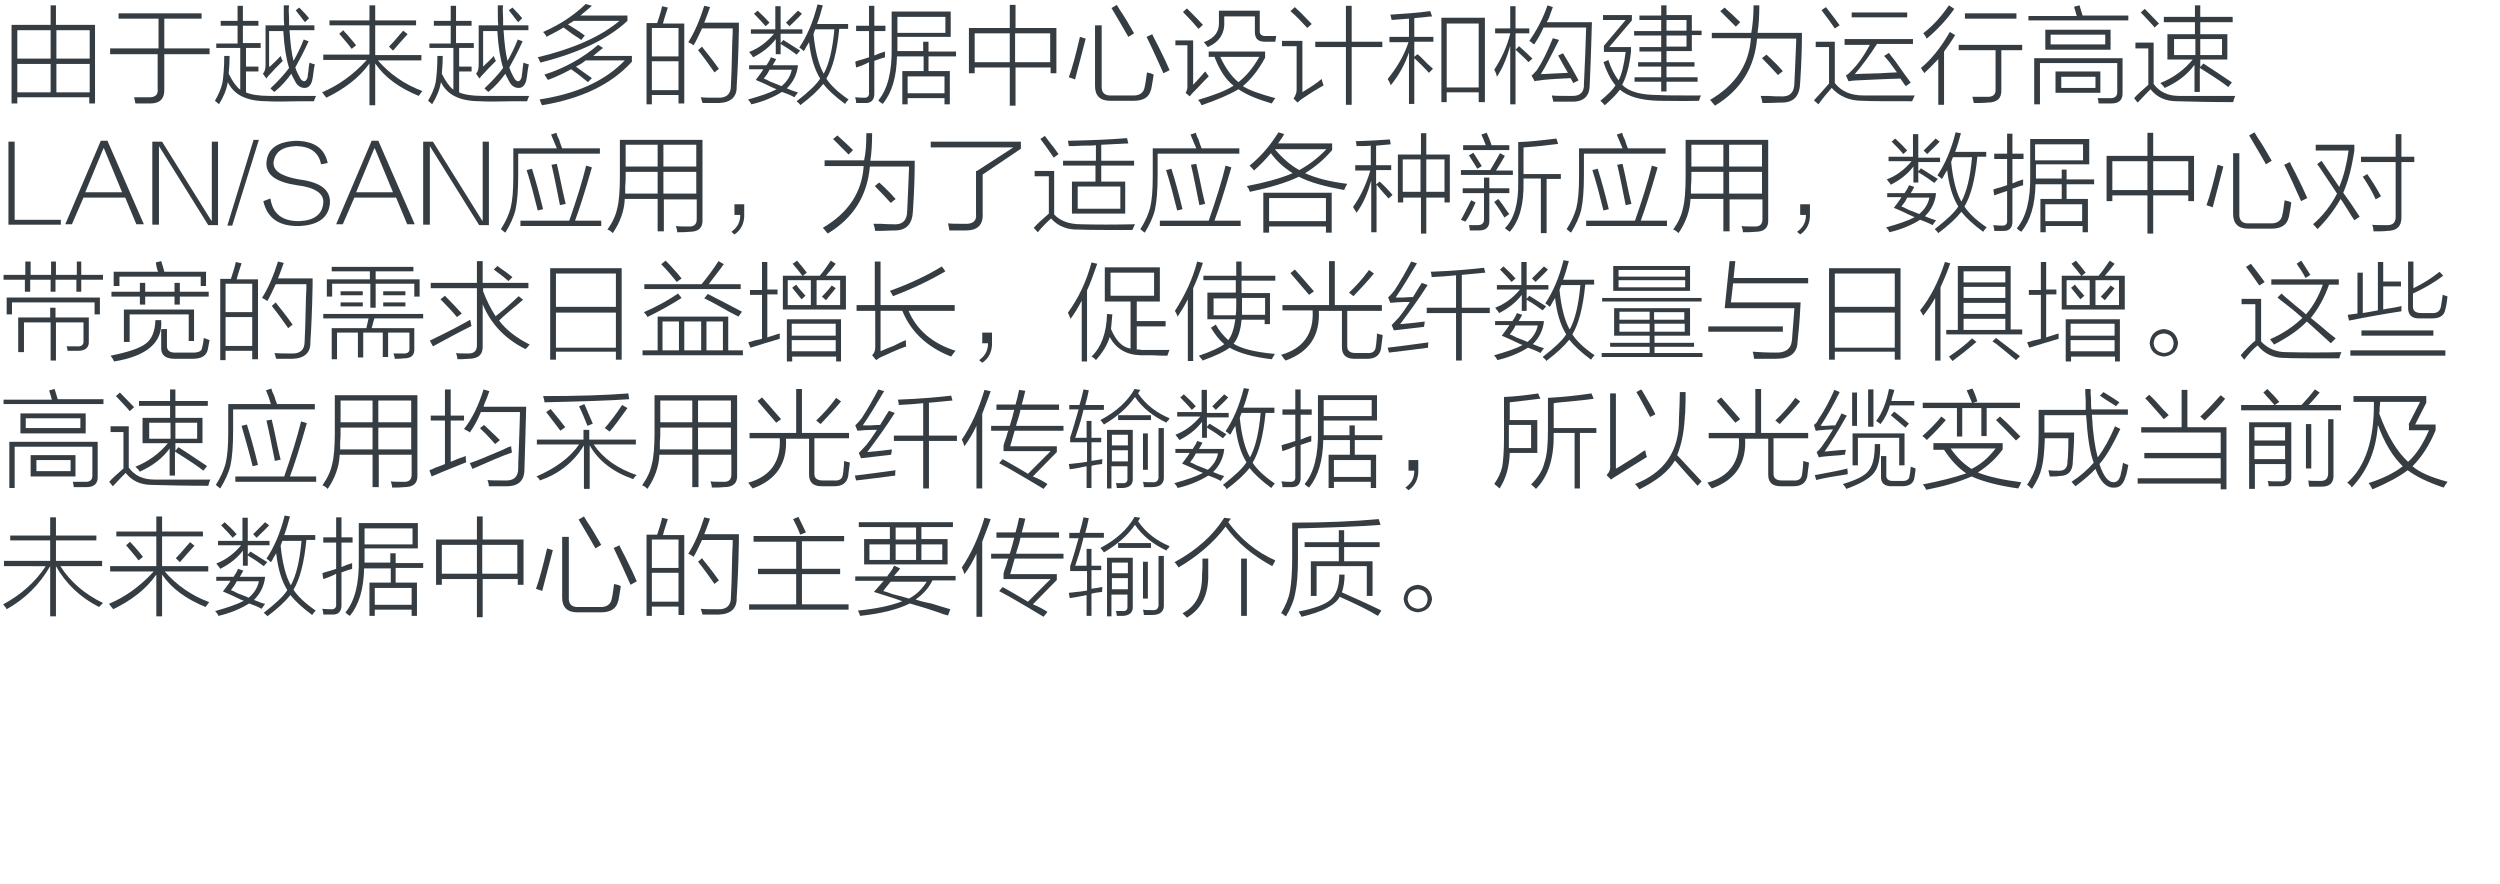<?xml version="1.0" encoding="utf-8"?>
<!-- Generator: Adobe Illustrator 21.0.0, SVG Export Plug-In . SVG Version: 6.00 Build 0)  -->
<svg version="1.1" id="Layer_1" xmlns="http://www.w3.org/2000/svg" xmlns:xlink="http://www.w3.org/1999/xlink" x="0px" y="0px"
	 viewBox="0 0 563 199" style="enable-background:new 0 0 563 199;" xml:space="preserve">
<style type="text/css">
	.st0{fill:#91D2E0;}
	.st1{fill:#FFFFFF;}
	.st2{fill:#353D43;}
	.st3{fill:#0080C6;}
	.st4{fill:#9D9FA2;}
</style>
<g>
	<g>
		<path class="st2" d="M2.6,23.3V5.6h8.8V1.2h1.2v4.4h8.8v17.7h-1.3v-1.4H3.9v1.4H2.6z M3.9,6.8v6.4h7.5V6.8H3.9z M3.9,14.4v6.4h7.5
			v-6.4H3.9z M20.2,6.8h-7.5v6.4h7.5V6.8z M12.7,20.8h7.5v-6.4h-7.5V20.8z"/>
		<path class="st2" d="M26.6,3h18.8v1.2H37v6.7h10.2v1.3H37v7.9c0.1,2.1-1,3.2-3.1,3.2c-1.1,0-2.2,0-3.4,0c-0.1-0.4-0.2-0.9-0.3-1.4
			c1,0,2,0,3.1,0c1.6,0.1,2.4-0.5,2.2-2v-7.7H24.8v-1.3h10.9V4.2h-9V3z"/>
		<path class="st2" d="M48.8,9.8h4.7V5.8h-3.8V4.7h3.8V1.3h1.2v3.4h3.5v1.1h-3.5v3.9h4v1.1h-3.3v4.2h2.8v1.1h-2.8v4.7
			c1.1,0.5,2.9,0.8,5.2,0.8c3.6,0,7.2,0,10.6,0c-0.1,0.1-0.1,0.2-0.2,0.4c-0.1,0.2-0.2,0.5-0.3,0.8c-0.5,0-1.4,0-2.8,0
			c-4,0.1-6.6,0.1-7.8,0c-4.5,0-7.4-1.4-8.8-4.3c-0.3,1.8-1,3.4-2,5c-0.2-0.3-0.6-0.5-0.9-0.8c0.8-1.4,1.4-2.7,1.7-4.1
			c0.2-1.3,0.4-3.3,0.4-6h1.2c0,1.6-0.1,2.9-0.2,4c0.9,1.8,1.7,2.9,2.6,3.6v-9.4h-5.4V9.8z M60.8,15c0.1-0.1,0.2-0.2,0.4-0.4
			c1.1-1,1.7-1.7,2-2c0.2,0.6,0.3,0.9,0.5,1.1c-1.4,1.4-2.3,2.3-2.7,2.8c-0.4,0.4-0.8,0.8-1,1.2l-0.8-1.1c0.4-0.4,0.6-1.1,0.6-1.9
			V5.7H64c-0.1-0.9-0.1-2.4-0.1-4.5h1.2c-0.1,0.6-0.1,1.6,0,3c0,0.7,0,1.2,0,1.5h5.7v1.1h-5.6c0.2,3.1,0.5,5.4,0.9,6.9
			c0.8-1.4,1.6-3,2.3-4.8l1.1,0.4c-1.1,2.4-2.1,4.3-3,5.9c0.3,0.9,0.7,1.7,1.1,2.4c0.2,0.4,0.6,0.7,0.9,0.7s0.6-0.3,0.8-1
			c0-0.2,0-0.5,0.1-0.9c0.1-1.1,0.2-1.8,0.3-2.3c0.4,0.2,0.8,0.3,1.2,0.4c-0.1,0.4-0.2,0.9-0.3,1.7c-0.1,0.6-0.1,1.1-0.2,1.4
			c-0.2,1.4-0.8,2.2-1.8,2.2c-0.9,0-1.7-0.5-2.2-1.6c-0.1-0.1-0.1-0.2-0.2-0.4c-0.2-0.3-0.4-0.7-0.6-1.2c-1,1.4-2.2,2.8-3.8,4.1
			c-0.2-0.1-0.5-0.4-0.9-0.8c1.7-1.6,3.1-3.1,4.2-4.6c-0.6-1.9-1.1-4.7-1.3-8.3h-3.2V15z M66.6,2.3l0.8-0.6c1.1,1.1,1.8,1.9,2.2,2.4
			L68.7,5c-0.2-0.2-0.6-0.7-1.1-1.4C67.1,3,66.8,2.6,66.6,2.3z"/>
		<path class="st2" d="M73.5,22c-0.1-0.1-0.2-0.3-0.5-0.6c-0.2-0.3-0.3-0.5-0.5-0.6c3.8-1.6,7.2-4.1,10.1-7.3h-9.8v-1.2h10.4V5.7h-9
			V4.6h9V1.2h1.3v3.4h9.2v1.1h-9.2v6.7h10.4v1.2h-9.8c2.7,3.1,6,5.4,10,6.9c-0.2,0.3-0.5,0.7-0.8,1.1c-4.4-1.8-7.7-4.2-9.8-7.3v9.4
			h-1.3v-9.4C80.9,17.5,77.6,20,73.5,22z M76.4,7.6l0.9-0.8c0.2,0.3,0.5,0.6,0.9,1c0.9,1,1.5,1.8,2,2.4l-1,0.8
			C78.3,9.8,77.3,8.7,76.4,7.6z M88.5,11.4l-0.9-0.9c0.6-0.6,1.5-1.6,2.5-2.8c0.3-0.3,0.5-0.6,0.7-0.8l1,0.8c-0.4,0.4-1,1.1-1.9,2.1
			C89.3,10.5,88.8,11.1,88.5,11.4z"/>
		<path class="st2" d="M96.8,9.8h4.7V5.8h-3.8V4.7h3.8V1.3h1.2v3.4h3.5v1.1h-3.5v3.9h4v1.1h-3.3v4.2h2.8v1.1h-2.8v4.7
			c1.1,0.5,2.9,0.8,5.2,0.8c3.6,0,7.2,0,10.6,0c-0.1,0.1-0.1,0.2-0.2,0.4c-0.1,0.2-0.2,0.5-0.3,0.8c-0.5,0-1.4,0-2.8,0
			c-4,0.1-6.6,0.1-7.8,0c-4.5,0-7.4-1.4-8.8-4.3c-0.3,1.8-1,3.4-2,5c-0.2-0.3-0.6-0.5-0.9-0.8c0.8-1.4,1.4-2.7,1.7-4.1
			c0.2-1.3,0.4-3.3,0.4-6h1.2c0,1.6-0.1,2.9-0.2,4c0.9,1.8,1.7,2.9,2.6,3.6v-9.4h-5.4V9.8z M108.8,15c0.1-0.1,0.2-0.2,0.4-0.4
			c1.1-1,1.7-1.7,2-2c0.2,0.6,0.3,0.9,0.5,1.1c-1.4,1.4-2.3,2.3-2.7,2.8c-0.4,0.4-0.8,0.8-1,1.2l-0.8-1.1c0.4-0.4,0.6-1.1,0.6-1.9
			V5.7h4.4c-0.1-0.9-0.1-2.4-0.1-4.5h1.2c-0.1,0.6-0.1,1.6,0,3c0,0.7,0,1.2,0,1.5h5.7v1.1h-5.6c0.2,3.1,0.5,5.4,0.9,6.9
			c0.8-1.4,1.6-3,2.3-4.8l1.1,0.4c-1.1,2.4-2.1,4.3-3,5.9c0.3,0.9,0.7,1.7,1.1,2.4c0.2,0.4,0.6,0.7,0.9,0.7s0.6-0.3,0.8-1
			c0-0.2,0-0.5,0.1-0.9c0.1-1.1,0.2-1.8,0.3-2.3c0.4,0.2,0.8,0.3,1.2,0.4c-0.1,0.4-0.2,0.9-0.3,1.7c-0.1,0.6-0.1,1.1-0.2,1.4
			c-0.2,1.4-0.8,2.2-1.8,2.2c-0.9,0-1.7-0.5-2.2-1.6c-0.1-0.1-0.1-0.2-0.2-0.4c-0.2-0.3-0.4-0.7-0.6-1.2c-1,1.4-2.2,2.8-3.8,4.1
			c-0.2-0.1-0.5-0.4-0.9-0.8c1.7-1.6,3.1-3.1,4.2-4.6c-0.6-1.9-1.1-4.7-1.3-8.3h-3.2V15z M114.6,2.3l0.8-0.6
			c1.1,1.1,1.8,1.9,2.2,2.4L116.7,5c-0.2-0.2-0.6-0.7-1.1-1.4C115.1,3,114.8,2.6,114.6,2.3z"/>
		<path class="st2" d="M131.9,0.9l1.4,0.4c-0.8,0.7-1.7,1.5-2.6,2.2h10.6v1.2c-4.4,4.1-10.9,7.2-19.6,9.4c-0.1-0.2-0.2-0.5-0.4-0.9
			c-0.1-0.1-0.2-0.2-0.2-0.3c7.9-1.9,14.1-4.6,18.4-8.2h-10.3c-0.4,0.3-0.8,0.5-1.3,0.8c1.3,0.8,2.6,1.6,3.8,2.5L130.9,9
			c-0.4-0.3-1-0.7-1.8-1.2c-0.9-0.7-1.7-1.2-2.2-1.6c-0.5,0.3-1.3,0.8-2.5,1.4c-0.6,0.3-1,0.5-1.3,0.7c-0.2-0.4-0.4-0.7-0.8-1.1
			C126,5.6,129.2,3.5,131.9,0.9z M134.7,10.1l1.1,0.7c-0.8,0.6-1.5,1.2-2.2,1.8h8.7v1.3c-4.5,5-11.2,8.3-20.2,9.8
			c-0.1-0.1-0.2-0.3-0.3-0.6c-0.1-0.3-0.2-0.5-0.3-0.7c8.4-1.3,14.8-4.2,19.2-8.8h-8.8c-0.7,0.6-1.4,1-2.2,1.4
			c0.5,0.4,1.2,0.9,2.2,1.6c0.6,0.4,1.1,0.8,1.4,1l-0.9,0.9c-1.3-1.1-2.6-2.1-3.8-2.9c-1.6,0.9-3.3,1.7-5.2,2.4l-0.8-1.2
			C127.3,15.3,131.3,13,134.7,10.1z"/>
		<path class="st2" d="M145.6,5.2h2.4c0.5-1.5,0.9-2.8,1.1-3.8l1.3,0.3c-0.4,1.3-0.8,2.4-1.1,3.6h4.8v18h-1.3v-1.9h-6v2.1h-1.2V5.2z
			 M146.8,6.3v6.4h6V6.3H146.8z M146.8,13.8v6.5h6v-6.5H146.8z M156.2,10.2c-0.1-0.1-0.3-0.2-0.6-0.4c-0.2-0.1-0.4-0.2-0.6-0.3
			c1.4-2.2,2.6-5,3.6-8.2l1.3,0.3c-0.4,1.1-0.8,2.3-1.3,3.5h7.8c0,0.3,0,0.8,0,1.5c-0.1,5.6-0.3,9.8-0.5,12.8c0.1,2.4-1.3,3.7-4,3.8
			c-1.3,0-2.5,0-3.7,0c0-0.1,0-0.2-0.1-0.3c-0.1-0.5-0.2-0.8-0.3-1c0.9,0.1,2.2,0.1,3.8,0.1c2,0.1,3-0.8,3-2.7
			c0.1-1.6,0.2-4.8,0.3-9.8c0.1-1.4,0.1-2.5,0.1-3.1h-6.9C157.3,8.1,156.7,9.4,156.2,10.2z M157.2,11.3l0.9-0.8
			c0.1,0.2,0.3,0.4,0.6,0.8c1.4,1.7,2.4,3.1,3.2,4.2l-1,0.8C159.7,14.6,158.5,12.9,157.2,11.3z"/>
		<path class="st2" d="M168.8,14.7h3.8c0.4-0.6,0.8-1.2,1-1.8l1.2,0.4c-0.2,0.4-0.5,0.9-0.8,1.4h5.7c-0.2,2.1-1.1,3.8-2.5,5.2
			c0.9,0.4,1.7,0.7,2.5,0.9l-0.8,1.1c-0.9-0.5-1.9-0.9-2.8-1.2c-1.9,1.2-4.3,2.2-6.9,2.8c-0.1-0.2-0.2-0.5-0.6-0.9
			c-0.1-0.1-0.1-0.1-0.1-0.2c2.8-0.8,4.9-1.5,6.4-2.3c-0.3-0.1-0.8-0.3-1.6-0.7c-0.4-0.2-1.4-0.7-3.1-1.4c0.1-0.1,0.3-0.4,0.6-0.8
			c0.5-0.7,0.9-1.2,1.1-1.6h-3.2V14.7z M174.7,1.4h1.1v5.2h4.9v1h-4.9v2.1l0.6-0.7c1.6,1,2.8,1.8,3.8,2.4l-0.8,0.9
			c-0.8-0.6-1.9-1.4-3.6-2.4v2.3h-1.1V8.8c-1.2,1.6-2.9,3-5.1,4.1c-0.1-0.1-0.2-0.4-0.6-0.8c-0.1-0.2-0.2-0.3-0.3-0.4
			c2.1-0.8,3.9-2.1,5.6-4.1h-5.2v-1h5.5V1.4z M169.8,3.1l0.8-0.7c1.2,1.1,2.1,2,2.7,2.7l-0.9,0.8C171.8,5.2,171,4.3,169.8,3.1z
			 M172,17.7c0.3,0.1,0.8,0.3,1.5,0.7c1.1,0.4,2,0.8,2.5,1c1.2-1,2-2.2,2.3-3.7h-5C172.9,16.6,172.4,17.2,172,17.7z M180.6,3.1
			c-0.9,1-1.9,1.9-2.8,2.8l-0.8-0.8c0.8-0.8,1.7-1.7,2.7-2.7L180.6,3.1z M179.4,22.8c2.7-2.1,4.5-3.8,5.3-5.1
			c-1.3-2.1-2.1-4.8-2.5-8.2c-0.1,0.2-0.3,0.5-0.6,1c-0.2,0.4-0.4,0.8-0.6,1c-0.3-0.3-0.7-0.6-1-0.8c1.7-2.5,3.1-5.7,4.1-9.7
			l1.2,0.2c-0.4,1.5-0.8,2.9-1.3,4.2h7v1.1h-2c-0.5,5.2-1.5,8.9-2.9,11.2c0.9,1.4,2.5,3,5,4.7c-0.3,0.3-0.6,0.7-0.8,1
			c-2.3-1.7-3.9-3.2-4.9-4.5c-1.1,1.4-2.8,3-5.2,4.8C180.2,23.5,179.9,23.2,179.4,22.8z M183.2,7.7c0.4,4,1.2,7,2.3,8.9
			c1.2-2.2,2-5.5,2.4-10h-4.3C183.5,6.9,183.3,7.3,183.2,7.7z"/>
		<path class="st2" d="M192.8,15.2l-0.2-1.3c0.2-0.1,0.5-0.2,0.8-0.3c0.4-0.1,1.2-0.3,2.3-0.7V7h-2.9V5.8h2.9V1.3h1.2v4.5h2.5V7
			h-2.5v5.5c0.3-0.1,0.7-0.3,1.2-0.5c0.6-0.2,1-0.3,1.2-0.4c0,0.4,0,0.8,0,1.3c-0.6,0.2-1.4,0.4-2.4,0.8v7.1
			c0.1,1.7-0.7,2.5-2.2,2.4c-0.8,0-1.4,0-1.9,0c0-0.2,0-0.5-0.1-0.9c-0.1-0.1-0.1-0.3-0.1-0.4c0.9,0.1,1.5,0.1,1.8,0.1
			c0.9,0.1,1.4-0.3,1.3-1.2v-6.8C194.8,14.5,193.8,14.9,192.8,15.2z M207.9,9.4h1.2v2.2h6.2v1.1h-6.2V16h4.8v7.5h-1.2v-1.4h-8.3v1.4
			h-1.2V16h4.8v-3.3H202c-0.1,4.6-1.1,8.1-3.2,10.7c-0.3-0.2-0.7-0.4-1-0.8c2.1-2.5,3.1-6.5,3-11.9V2.6h13.3v5.7h-12v2.3v0.9h5.8
			V9.4z M202.1,3.8v3.6h10.8V3.8H202.1z M204.4,17.2V21h8.3v-3.8H204.4z"/>
		<path class="st2" d="M218.2,6.3h9.2V1.1h1.3v5.2h9.2v10.2h-1.3v-1.3h-7.9v8.6h-1.3v-8.6h-7.9v1.3h-1.3V6.3z M219.5,7.5V14h7.9V7.5
			H219.5z M236.5,7.5h-7.9V14h7.9V7.5z"/>
		<path class="st2" d="M243.2,8.3l1.3,0.4c-0.8,3.1-1.6,6.2-2.4,9.2c-0.4-0.2-0.9-0.3-1.4-0.5C241.5,15.2,242.3,12.2,243.2,8.3z
			 M246.7,5.7h1.4v13.6c-0.1,1.6,0.7,2.3,2.3,2.2h4.6c1.6,0.1,2.6-0.6,2.8-2c0.2-0.8,0.3-1.9,0.5-3.2c0.2,0.1,0.4,0.1,0.8,0.2
			c0.3,0.1,0.5,0.2,0.7,0.3c-0.1,0.7-0.2,1.5-0.4,2.5c-0.1,0.4-0.1,0.8-0.2,0.9c-0.4,1.7-1.7,2.5-3.9,2.5H250
			c-2.2,0-3.4-1.1-3.4-3.3V5.7z M254.1,8.3c-0.9-1.6-2.2-3.8-3.8-6.5l1.2-0.7c0.2,0.3,0.5,0.8,0.8,1.3c0.9,1.3,1.9,3,3.1,5.1
			L254.1,8.3z M262,16.5c-1.3-2.9-2.5-5.6-3.8-8.2l1.3-0.6c0.2,0.6,0.7,1.4,1.3,2.6c1.2,2.4,2.1,4.3,2.6,5.5L262,16.5z"/>
		<path class="st2" d="M269.5,20c-0.3,0.3-0.6,0.6-0.8,0.8c-0.2,0.2-0.5,0.6-0.8,0.9l-0.9-0.8c0.2-0.3,0.4-0.8,0.4-1.3v-9.4h-2.7
			V9.1h4v10c0.4-0.4,1.1-1.2,2-2.2c0.3-0.4,0.6-0.7,0.8-0.8c0.1,0.3,0.3,0.6,0.6,0.9l0.1,0.2C271.6,17.8,270.7,18.7,269.5,20z
			 M269.9,6.5c-1.1-1.3-2.3-2.6-3.5-3.8l0.9-0.8c1.7,1.7,2.9,2.9,3.6,3.7L269.9,6.5z M272.2,12.8v-1.2h12.7V13c-1.4,2.6-3,4.7-5,6.4
			c1.4,0.9,3.9,1.8,7.3,2.7c-0.2,0.3-0.5,0.7-0.8,1.2c-3.1-0.9-5.6-1.9-7.5-3.2c-2,1.2-4.8,2.4-8.3,3.6c-0.2-0.4-0.4-0.8-0.8-1.2
			c3.7-1.1,6.3-2.1,8-3.2c-1.8-1.4-3.2-3.6-4.3-6.5H272.2z M282.5,3.7h-6.8v0.9c0.2,2.8-1,4.8-3.7,6c-0.4-0.5-0.7-0.9-0.9-1.1
			c2.5-0.9,3.6-2.5,3.4-4.9V2.4h9.2v4.4c-0.1,0.9,0.4,1.4,1.5,1.3h2.2l-0.2,1.3h-2.3c-1.6,0-2.3-0.7-2.3-2.2V3.7z M274.8,12.8
			c1.2,2.6,2.6,4.5,4.1,5.7c1.9-1.5,3.4-3.4,4.7-5.7H274.8z"/>
		<path class="st2" d="M293.2,20.8c2-1.2,3.5-2.2,4.4-3c0.1,0.1,0.1,0.3,0.2,0.6c0.1,0.4,0.2,0.7,0.3,0.8c-1.6,0.9-3.2,1.9-4.8,3
			c-0.3,0.2-0.7,0.5-1.1,0.9l-0.9-0.9c0.4-0.6,0.7-1.3,0.7-1.9v-9.9h-3.3V9.2h4.6V20.8z M294.4,6.3c-1.3-1.4-2.5-2.7-3.8-3.8l1-0.9
			c0.8,0.7,2.1,2,3.8,3.8L294.4,6.3z M303.1,1.3h1.3v8.1h6.9v1.2h-6.9v13h-1.3v-13h-6.9V9.4h6.9V1.3z"/>
		<path class="st2" d="M312.9,8.3h4.4V4.2c-1.3,0.1-2.6,0.2-3.9,0.3c-0.1-0.5-0.2-0.9-0.3-1.2c3.1-0.2,6.1-0.4,9-0.8l0.4,1.2
			c-0.4,0-1.1,0.1-2,0.2c-0.9,0.1-1.5,0.1-2,0.2v4.2h4.3v1.1h-4.3v3.4l0.7-0.6c0.6,0.4,1.3,1.2,2.3,2.2c0.6,0.5,1,0.9,1.2,1.1
			l-0.9,0.9c-1.1-1.2-2.2-2.3-3.3-3.3v10.3h-1.2V11.8c-0.9,2.7-2.3,5.2-4.1,7.4c-0.1-0.3-0.3-0.8-0.7-1.4c2.1-2.6,3.7-5.3,4.7-8.3
			h-4.3V8.3z M324.6,4h9.8V23H333v-2.2h-7.2V23h-1.2V4z M325.8,5.3v14.4h7.2V5.3H325.8z"/>
		<path class="st2" d="M337.1,17.3c-0.1-0.6-0.3-1.1-0.6-1.6c1.7-2.6,2.9-5.3,3.6-8.1V7.5h-3.4V6.4h3.4v-5h1.2v5h3.1v1.1h-3.1v3.7
			l0.8-0.8c1.1,1,2.1,1.9,3,2.8l-0.9,0.8c-0.6-0.7-1.6-1.6-2.9-2.8v12.3h-1.2V10.3C339.3,13.2,338.3,15.5,337.1,17.3z M345.5,10
			c-0.2-0.1-0.5-0.3-0.8-0.6c-0.1-0.1-0.2-0.1-0.3-0.2c1.7-2.4,3.1-5.1,4.1-8l1.2,0.4c-0.2,0.6-0.5,1.4-0.9,2.5
			c-0.2,0.4-0.4,0.8-0.5,0.9h10.2c-0.1,3-0.2,7.7-0.5,14.1c0,2.6-1.4,3.9-4.2,3.8c-1.6,0-2.9,0-4,0c0-0.2-0.1-0.5-0.2-0.9
			c-0.1-0.2-0.1-0.3-0.1-0.5c0.8,0.1,2.2,0.1,4.3,0.1c2,0.1,3-0.8,2.9-2.7c0.2-4.4,0.4-8.7,0.5-12.7h-9.6
			C347,7.6,346.3,8.8,345.5,10z M347,16.7c1.9-0.1,3.9-0.2,6.1-0.3c-0.8-1.3-1.5-2.6-2.2-3.9l1.1-0.5c1.3,2.1,2.5,4.2,3.5,6.1
			l-1.2,0.6l-0.6-1.1c-2.2,0.1-4.3,0.2-6.2,0.4c-0.4,0.1-0.9,0.1-1.5,0.2c0.1,0-0.1,0-0.4,0.1l-0.7-1.3c0.2-0.1,0.6-0.5,1.1-1.1
			c-0.4,0.5-0.3,0.5,0.1-0.1c1.1-1.6,2.3-4,3.6-7.2l1.4,0.4C349.5,12.1,348.2,14.8,347,16.7z"/>
		<path class="st2" d="M373.6,22.7c-4-0.1-6.9-0.9-8.8-2.5c-0.8,1.1-1.9,2.2-3.4,3.5c-0.1-0.1-0.1-0.1-0.2-0.2
			c-0.3-0.4-0.6-0.6-0.8-0.8c1.7-1.4,2.9-2.6,3.4-3.5c-1.1-1.3-2-3.1-2.7-5.2l1.1-0.5c0.6,1.9,1.4,3.4,2.3,4.6
			c0.7-1.3,1.2-3.4,1.6-6.4h-4.9v-1.4l4.9-5.8h-5.1V3.4h6.5v1.2l-5.1,6h4.9v1.1c-0.4,3.4-1.1,5.8-2,7.4c1.6,1.6,4.3,2.3,8.3,2.3
			c1.3,0.1,4.5,0.1,9.5,0.1c-0.2,0.2-0.3,0.7-0.5,1.2C379,22.8,375.9,22.7,373.6,22.7z M369.2,3.5h4.9V1.2h1.2v2.2h5.7v3.5h2.2v1
			H381v3.6h-5.7V14h6.3v1h-6.3v2.4h7v1h-7v2.2h-1.2v-2.2h-6v-1h6V15h-5.2v-1h5.2v-2.4h-4.9v-1h4.9V8H368v-1h6.1V4.5h-4.9V3.5z
			 M379.8,4.5h-4.5v2.4h4.5V4.5z M375.3,8v2.5h4.5V8H375.3z"/>
		<path class="st2" d="M394.9,1.2h1.3c0,2.2-0.1,4.3-0.4,6.2h10c0,2.9-0.1,6.7-0.4,11.2c-0.1,3.1-1.5,4.6-4.4,4.5
			c-2,0.1-3.4,0.1-4.1,0.1c-0.1-0.6-0.2-1.1-0.4-1.6c0.2,0,0.8,0,1.7,0c1.2,0.1,2.1,0.1,2.6,0.1c2.2,0.2,3.3-0.8,3.3-3.1
			c0.1-1.6,0.2-4.7,0.4-9.3c0,0.2,0,0,0-0.6h-8.8c-0.6,6.6-3.7,11.6-9.5,15.1c-0.1-0.1-0.2-0.3-0.5-0.6c-0.2-0.3-0.4-0.5-0.6-0.7
			c5.8-3.4,8.8-8,9.2-13.9h-8.8V7.4h8.9C394.7,5.5,394.9,3.5,394.9,1.2z M387.4,2.5l1-0.8c0.1,0.1,0.2,0.2,0.3,0.3
			c1,0.9,2.1,1.9,3.2,3l-1,1C389.7,4.8,388.6,3.7,387.4,2.5z M396.8,13.1l1-0.8c0.6,0.5,1.4,1.3,2.6,2.5c0.5,0.6,0.9,1,1.1,1.2
			l-1.1,0.9C399.2,15.6,398,14.3,396.8,13.1z"/>
		<path class="st2" d="M419.7,21.5c3.5,0,7.3,0,11.5,0c-0.1,0.2-0.3,0.7-0.6,1.3c-5.3,0-9.1,0-11.2-0.1c-2.9,0-5.2-1-6.9-2.9
			c-0.9,1-1.9,2.2-3,3.7l-1-0.9c1.1-1.2,2.2-2.4,3.4-3.8v-8.2h-3V9.4h4.3v9.3C414.7,20.6,416.8,21.5,419.7,21.5z M413.2,6.4
			c-0.9-1.3-1.9-2.7-3-4.1l1-0.7c1.4,1.8,2.4,3.1,3.1,4.1L413.2,6.4z M424.3,12.6l1.1-0.7c0.2,0.4,0.7,0.9,1.3,1.7
			c1.7,2.4,2.9,4.1,3.6,5l-1.1,0.8c-0.2-0.2-0.5-0.6-0.8-1.1c-0.2-0.2-0.3-0.4-0.4-0.6c-4.1,0.1-7.3,0.3-9.8,0.4
			c-0.7,0-1.3,0.1-1.9,0.2l-0.6-1.3c0.4-0.2,0.8-0.6,1.3-1.1c1.3-1.3,2.7-3.2,4.1-5.8h-5.7V8.8h15.4v1.1h-8.1
			c-1.6,2.5-3.3,4.8-5,6.8c1.1-0.1,3-0.1,5.7-0.2c1.8-0.1,3.1-0.2,3.8-0.2c-0.4-0.5-0.9-1.2-1.6-2.2C425,13.4,424.6,12.9,424.3,12.6
			z M417,2.8h12.5v1.1H417V2.8z"/>
		<path class="st2" d="M432.6,15.3c2.3-1.9,4.5-4.6,6.5-8.1l1.2,0.7c-0.9,1.5-1.8,2.8-2.5,3.7v12h-1.3V13.3
			c-1.3,1.4-2.4,2.5-3.2,3.2c0-0.1,0-0.2-0.1-0.3C433,16,432.8,15.7,432.6,15.3z M433.9,8.7c-0.2-0.4-0.4-0.8-0.8-1.2
			c2.2-1.7,4.1-3.8,5.8-6.3l1.2,0.8C438.5,4.3,436.4,6.6,433.9,8.7z M441.1,10.1h14.3v1.2h-4.7v8.9c0.1,1.9-0.9,2.9-3.1,2.9
			c-0.9,0.1-1.9,0.1-3.1,0.1c-0.1-0.3-0.1-0.6-0.2-0.9c-0.1-0.2-0.1-0.3-0.1-0.5c0.9,0,1.9,0,3.1,0c1.5,0.1,2.2-0.5,2.1-1.7v-8.8
			h-8.3V10.1z M442.5,3h11.6v1.2h-11.6V3z"/>
		<path class="st2" d="M467.1,1.5l1.2-0.3c0.2,0.8,0.5,1.5,0.7,2.3h10.3v1.1h-22.5V3.6h10.9c-0.1-0.2-0.2-0.6-0.3-1
			C467.2,2,467.1,1.7,467.1,1.5z M459.3,23.5h-1.2V13.1h19.9v7.7c0.1,1.7-0.8,2.5-2.5,2.5c-0.8,0-1.7,0-2.9,0c0-0.4-0.1-0.8-0.2-1.2
			c0.8,0,1.7,0,2.6,0c1.2,0.1,1.8-0.4,1.8-1.3v-6.6h-17.4V23.5z M460.6,6.7h14.7v4.5h-14.7V6.7z M461.8,7.8V10h12.3V7.8H461.8z
			 M462.9,16.1h10.1v4.8h-10.1V16.1z M464.2,17.3v2.5h7.7v-2.5H464.2z"/>
		<path class="st2" d="M490.8,21.6c4.4,0,8.6,0,12.6,0c-0.1,0.2-0.2,0.4-0.3,0.7c-0.1,0.3-0.1,0.5-0.2,0.7c-4.9,0-9.2-0.1-12.7-0.2
			c-2.5,0-4.5-0.9-5.9-2.7c-0.6,0.6-1.4,1.4-2.5,2.6c-0.2,0.2-0.3,0.3-0.4,0.4l-0.8-1c0.6-0.7,1.7-1.7,3.2-3v-8.2h-2.9V9.6h4.1v9.3
			C486.3,20.7,488.2,21.6,490.8,21.6z M485.2,6.2c-0.3-0.4-0.4-0.5-0.3-0.4c-1.3-1.4-2.2-2.4-2.8-3l0.9-0.8c1.6,1.6,2.6,2.7,3.2,3.3
			L485.2,6.2z M488.3,7.7h6V5h-7V3.8h7V1.2h1.2v2.6h7.3V5h-7.3v2.7h6.1v5.7h-6.1v1.7l0.7-0.8c1.2,0.8,3.1,2,5.6,3.7
			c0.4,0.3,0.7,0.4,0.8,0.6l-0.8,1c-1.1-0.9-3.2-2.3-6.4-4.3v5.4h-1.2v-6.1c-1.6,2.2-3.8,3.9-6.7,5.2c-0.1-0.1-0.2-0.2-0.3-0.4
			c-0.3-0.3-0.5-0.5-0.7-0.7c3-1.2,5.4-3,7.3-5.3h-5.7V7.7z M489.6,8.8v3.6h4.8V8.8H489.6z M500.4,8.8h-4.9v3.6h4.9V8.8z"/>
		<path class="st2" d="M1.9,50.6V31.9h1.4v17.6h10.4v1.1H1.9z"/>
		<path class="st2" d="M30.7,50.5l-2.5-6h-9.4l-2.6,6h-1.5l8-18.8h1.5l8.2,18.8H30.7z M19.2,43.3h8.3l-4.1-9.9h-0.1L19.2,43.3z"/>
		<path class="st2" d="M35.8,32.9v17.7h-1.5V31.9h2.2l11.1,17.8h0.1V31.9h1.4v18.8h-2.2L35.8,32.9L35.8,32.9z"/>
		<path class="st2" d="M57.1,31.5h1.2l-6,19.3h-1.1L57.1,31.5z"/>
		<path class="st2" d="M66.8,32.9c-3.2,0.1-4.9,1.3-5.2,3.7c-0.1,1.9,1.8,3.1,5.7,3.8c4.9,0.6,7.2,2.4,7,5.4
			c-0.3,3.2-2.6,4.9-6.9,5.1c-4.5,0.1-7.2-1.7-8.1-5.6l1.6-0.6c0.5,3.4,2.6,5.1,6.4,5.1c3.4-0.1,5.3-1.5,5.5-4.1
			c0.2-2.1-1.8-3.5-6-4c-4.6-0.7-6.9-2.3-6.8-5c0.2-3.2,2.4-4.8,6.7-5c4.1,0.1,6.4,1.7,7.1,5L72.3,37C71.8,34.4,70,33,66.8,32.9z"/>
		<path class="st2" d="M91.7,50.5l-2.5-6h-9.4l-2.6,6h-1.5l8-18.8h1.5l8.2,18.8H91.7z M80.2,43.3h8.3l-4.1-9.9h-0.1L80.2,43.3z"/>
		<path class="st2" d="M96.8,32.9v17.7h-1.5V31.9h2.2l11.1,17.8h0.1V31.9h1.4v18.8h-2.2L96.8,32.9L96.8,32.9z"/>
		<path class="st2" d="M124.1,30.3l1.2-0.4c0.1,0.3,0.2,0.8,0.6,1.5c0.3,0.9,0.5,1.6,0.7,2h8.5v1.2h-18.4v4.7c0,3.5-0.2,6.1-0.6,7.9
			c-0.4,1.7-1.2,3.4-2.3,5.2c-0.2-0.1-0.5-0.4-1-0.8c1.1-1.7,1.8-3.3,2.2-4.8c0.4-1.6,0.6-3.9,0.6-7v-6.4h9.8
			C124.9,32.3,124.5,31.2,124.1,30.3z M132,37.3l1.3,0.4c-1.6,5.6-2.9,9.6-3.8,12h5.9v1.2h-18.2v-1.2h11
			C129.8,45.1,131.1,41,132,37.3z M118.6,38.3l1.2-0.3c0.9,2.8,1.7,5.8,2.5,9.1l-1.2,0.3C120.3,44.2,119.5,41.1,118.6,38.3z
			 M124.2,37.1l1.2-0.2c0.3,1.4,0.8,3.4,1.3,6c0.3,1.3,0.5,2.3,0.7,3l-1.3,0.3C125.4,42.7,124.8,39.6,124.2,37.1z"/>
		<path class="st2" d="M149.4,52.1h-1.3v-7.3h-7.4c-0.1,2.6-1,5.2-2.7,7.7c-0.4-0.4-0.8-0.7-1.2-0.8c1.2-1.7,1.9-3.3,2.2-4.8
			c0.4-1.5,0.6-3.9,0.6-7.1v-8.3h18.6v18c0.1,1.8-0.9,2.7-2.9,2.7c-0.9,0.1-1.8,0.1-2.8,0.1c0-0.4-0.1-0.9-0.3-1.4
			c0.6,0.1,1.6,0.1,2.8,0.1c1.3,0.1,1.9-0.5,1.9-1.6v-4.5h-7.4V52.1z M140.9,39.8c0,0.6,0,1.3-0.1,2.2c0,0.8,0,1.3,0,1.6h7.3v-4.9
			h-7.2V39.8z M140.9,32.6v4.9h7.2v-4.9H140.9z M156.8,32.6h-7.4v4.9h7.4V32.6z M149.4,38.7v4.9h7.4v-4.9H149.4z"/>
		<path class="st2" d="M167.6,46v2.1c0.1,2.1-0.7,3.7-2.2,4.7l-0.7-0.6c1.4-1,2-2.2,2-3.8h-1.3V46H167.6z"/>
		<path class="st2" d="M195.1,30h1.3c0,2.3-0.1,4.3-0.4,6.2h10c0,2.9-0.1,6.7-0.4,11.2c-0.1,3.1-1.5,4.6-4.4,4.5
			c-2,0.1-3.4,0.1-4.1,0.1c-0.1-0.6-0.2-1.1-0.4-1.6c0.2,0,0.8,0,1.7,0c1.2,0.1,2.1,0.1,2.6,0.1c2.2,0.2,3.3-0.8,3.3-3.1
			c0.1-1.6,0.2-4.7,0.4-9.3c0,0.2,0,0,0-0.6h-8.8c-0.6,6.6-3.7,11.6-9.5,15.1c-0.1-0.1-0.2-0.3-0.5-0.6c-0.2-0.3-0.4-0.5-0.6-0.7
			c5.8-3.4,8.8-8,9.2-13.9h-8.8v-1.3h8.9C195,34.3,195.1,32.3,195.1,30z M187.6,31.3l1-0.8c0.1,0.1,0.2,0.2,0.3,0.3
			c1,0.9,2.1,1.9,3.2,3l-1,1C189.9,33.6,188.8,32.5,187.6,31.3z M197,41.9l1-0.8c0.6,0.5,1.4,1.3,2.6,2.5c0.5,0.6,0.9,1,1.1,1.2
			l-1.1,0.9C199.4,44.4,198.2,43.1,197,41.9z"/>
		<path class="st2" d="M220,38.5l8.2-5.3h-18.6v-1.3h20.3v1.6l-8.6,5.8v8.9c0.1,2.5-1.2,3.7-3.8,3.7c-1.2,0-2.4,0-3.7,0
			c-0.1-0.6-0.2-1.1-0.3-1.6c0.8,0.1,2.1,0.1,3.8,0.1c1.8,0.1,2.7-0.7,2.5-2.2V38.5z"/>
		<path class="st2" d="M243.4,50.5c3.3,0.1,7.4,0.1,12.2,0c-0.3,0.6-0.5,1.1-0.6,1.3c-5.6,0-9.6,0-12-0.1c-2.7,0.1-4.8-0.8-6.3-2.5
			c-0.9,0.8-1.9,1.8-3,3.1l-0.9-1c0.8-0.9,1.9-1.9,3.4-3.2v-8.4H233v-1.2h4.4v9.8C238.7,49.7,240.7,50.5,243.4,50.5z M237.3,35.5
			c-1.3-1.9-2.3-3.3-3-4.2l1-0.7c0.4,0.5,1,1.4,2,2.6c0.6,0.8,0.9,1.3,1.1,1.5L237.3,35.5z M239.5,36.2h7.3v-3.5
			c-0.6,0.1-1.6,0.1-3,0.1c-1.4,0.1-2.4,0.1-3.1,0.1l-0.2-1.2c5.4-0.1,9.8-0.3,13.3-0.6l0.3,1.2c-1.9,0.1-4,0.2-6.1,0.3v3.6h7.4v1.1
			h-7.4v3.6h5.4v7.2h-12v-7.2h5.3v-3.6h-7.3V36.2z M242.7,42v5h9.6v-5H242.7z"/>
		<path class="st2" d="M268.1,30.3l1.2-0.4c0.1,0.3,0.2,0.8,0.6,1.5c0.3,0.9,0.5,1.6,0.7,2h8.5v1.2h-18.4v4.7c0,3.5-0.2,6.1-0.6,7.9
			c-0.4,1.7-1.2,3.4-2.3,5.2c-0.2-0.1-0.5-0.4-1-0.8c1.1-1.7,1.8-3.3,2.2-4.8c0.4-1.6,0.6-3.9,0.6-7v-6.4h9.8
			C268.9,32.3,268.5,31.2,268.1,30.3z M276,37.3l1.3,0.4c-1.6,5.6-2.9,9.6-3.8,12h5.9v1.2h-18.2v-1.2h11
			C273.8,45.1,275.1,41,276,37.3z M262.6,38.3l1.2-0.3c0.9,2.8,1.7,5.8,2.5,9.1l-1.2,0.3C264.3,44.2,263.5,41.1,262.6,38.3z
			 M268.2,37.1l1.2-0.2c0.3,1.4,0.8,3.4,1.3,6c0.3,1.3,0.5,2.3,0.7,3l-1.3,0.3C269.4,42.7,268.8,39.6,268.2,37.1z"/>
		<path class="st2" d="M302.7,42.8c-4.3-0.8-7.7-1.7-10.2-3c-2.7,1.3-6.3,2.4-11,3.4c-0.1-0.1-0.2-0.3-0.3-0.7
			c-0.2-0.2-0.3-0.4-0.4-0.6c4.1-0.8,7.5-1.7,10.3-2.9c-1.9-1.2-3.6-2.7-4.9-4.5c-1.1,1.3-2.3,2.6-3.8,3.9c-0.1-0.1-0.2-0.3-0.5-0.6
			c-0.2-0.2-0.3-0.3-0.5-0.5c2.6-2.1,4.7-4.6,6.5-7.5l1.3,0.4c-0.4,0.8-0.9,1.4-1.4,2.1H300v1.5c-1.8,2.1-3.8,3.8-6.1,5.2
			c2.4,1.1,5.5,1.9,9.5,2.4C303.1,41.9,302.9,42.3,302.7,42.8z M284.4,43.4h15.5v9h-1.3V51h-12.8v1.4h-1.3V43.4z M285.8,44.6v5.2
			h12.8v-5.2H285.8z M298.7,33.6h-11.6c1.7,2,3.5,3.6,5.5,4.7C294.8,37.1,296.9,35.5,298.7,33.6z"/>
		<path class="st2" d="M305.2,37.2h3.5v-4.4c-0.7,0.1-1.8,0.1-3.2,0.1c0-0.4-0.1-0.8-0.2-1.1c2.6-0.1,5.2-0.2,7.7-0.4l0.2,1.1
			c-1.2,0.1-2.3,0.2-3.3,0.3v4.4h3.4v1.1h-3.4v3.2l0.8-0.6c0.7,0.6,1.7,1.6,2.9,3l-0.9,0.8c-0.9-1-1.8-2-2.7-3.1v10.7h-1.2V40.7
			c-0.8,2.8-1.8,5.2-3.3,7.2c-0.3-0.5-0.6-0.9-0.8-1.3c1.6-2.2,2.9-4.9,3.9-8.2h-3.4V37.2z M320,30h1.2v4.8h5.3v10.8h-1.2v-1.1h-4.1
			v8.1H320v-8.1h-4v1.1h-1.2V34.8h5.2V30z M315.9,35.9v7.3h4v-7.3H315.9z M325.3,35.9h-4.1v7.3h4.1V35.9z"/>
		<path class="st2" d="M328.9,38.3h6.7c0.8-1.3,1.5-2.6,2.2-3.8l1.1,0.6c-0.6,1.1-1.3,2.2-2,3.3h3.8v1h-11.7V38.3z M331.3,45.1
			l1,0.5c-0.9,2.1-1.7,3.5-2.3,4.3l-1-0.4C329.5,48.7,330.2,47.2,331.3,45.1z M334.2,40h1.2v2.4h4.5v1.1h-4.5v6
			c0.1,1.6-0.7,2.4-2.3,2.4c-0.6,0-1.3,0-2.1,0c0-0.4-0.1-0.8-0.2-1.2c0.6,0,1.2,0,1.9,0c1,0,1.5-0.4,1.5-1.3v-5.9h-4.8v-1.1h4.8V40
			z M333.6,30.3l1.2-0.4c0.4,0.9,0.8,1.8,1.1,2.8h4v1.1h-10.4v-1.1h5.1C334.2,31.7,333.9,30.9,333.6,30.3z M330.8,35l1-0.6
			c0.6,0.9,1.2,1.9,1.9,3l-1,0.6C332,36.9,331.4,35.9,330.8,35z M338.8,49c-0.6-1-1.3-2.2-2.3-3.5l0.9-0.7c0.5,0.6,1.1,1.4,1.9,2.6
			c0.2,0.3,0.4,0.6,0.6,0.8L338.8,49z M338.9,51.4c2.1-2.1,3.1-5.6,3-10.5V32c2.6-0.1,5.4-0.4,8.6-0.8l0.4,1.2
			c-2.2,0.3-4.8,0.6-7.8,0.8v6h8.4v1.1h-3.2v12.2h-1.3V40.2h-3.9V41c0.1,5-0.9,8.7-3.1,11.2C339.7,52,339.3,51.7,338.9,51.4z"/>
		<path class="st2" d="M364.1,30.3l1.2-0.4c0.1,0.3,0.2,0.8,0.6,1.5c0.3,0.9,0.5,1.6,0.7,2h8.5v1.2h-18.4v4.7c0,3.5-0.2,6.1-0.6,7.9
			c-0.4,1.7-1.2,3.4-2.3,5.2c-0.2-0.1-0.5-0.4-1-0.8c1.1-1.7,1.8-3.3,2.2-4.8c0.4-1.6,0.6-3.9,0.6-7v-6.4h9.8
			C364.9,32.3,364.5,31.2,364.1,30.3z M372,37.3l1.3,0.4c-1.6,5.6-2.9,9.6-3.8,12h5.9v1.2h-18.2v-1.2h11
			C369.8,45.1,371.1,41,372,37.3z M358.6,38.3l1.2-0.3c0.9,2.8,1.7,5.8,2.5,9.1l-1.2,0.3C360.3,44.2,359.5,41.1,358.6,38.3z
			 M364.2,37.1l1.2-0.2c0.3,1.4,0.8,3.4,1.3,6c0.3,1.3,0.5,2.3,0.7,3l-1.3,0.3C365.4,42.7,364.8,39.6,364.2,37.1z"/>
		<path class="st2" d="M389.4,52.1h-1.3v-7.3h-7.4c-0.1,2.6-1,5.2-2.7,7.7c-0.4-0.4-0.8-0.7-1.2-0.8c1.2-1.7,1.9-3.3,2.2-4.8
			c0.4-1.5,0.6-3.9,0.6-7.1v-8.3h18.6v18c0.1,1.8-0.9,2.7-2.9,2.7c-0.9,0.1-1.8,0.1-2.8,0.1c0-0.4-0.1-0.9-0.3-1.4
			c0.6,0.1,1.6,0.1,2.8,0.1c1.3,0.1,1.9-0.5,1.9-1.6v-4.5h-7.4V52.1z M380.9,39.8c0,0.6,0,1.3-0.1,2.2c0,0.8,0,1.3,0,1.6h7.3v-4.9
			h-7.2V39.8z M380.9,32.6v4.9h7.2v-4.9H380.9z M396.8,32.6h-7.4v4.9h7.4V32.6z M389.4,38.7v4.9h7.4v-4.9H389.4z"/>
		<path class="st2" d="M407.6,46v2.1c0.1,2.1-0.7,3.7-2.2,4.7l-0.7-0.6c1.4-1,2-2.2,2-3.8h-1.3V46H407.6z"/>
		<path class="st2" d="M425.1,43.5h3.8c0.4-0.6,0.8-1.2,1-1.8l1.2,0.4c-0.2,0.4-0.5,0.9-0.8,1.4h5.7c-0.2,2.1-1.1,3.8-2.5,5.2
			c0.9,0.4,1.7,0.7,2.5,0.9l-0.8,1.1c-0.9-0.5-1.9-0.9-2.8-1.2c-1.9,1.2-4.3,2.2-6.9,2.8c-0.1-0.2-0.2-0.5-0.6-0.9
			c-0.1-0.1-0.1-0.1-0.1-0.2c2.8-0.8,4.9-1.5,6.4-2.3c-0.3-0.1-0.8-0.3-1.6-0.7c-0.4-0.2-1.4-0.7-3.1-1.4c0.1-0.1,0.3-0.4,0.6-0.8
			c0.5-0.7,0.9-1.2,1.1-1.6h-3.2V43.5z M430.9,30.2h1.1v5.3h4.9v1H432v2.1l0.6-0.7c1.6,1,2.8,1.8,3.8,2.4l-0.8,0.9
			c-0.8-0.6-1.9-1.4-3.6-2.4v2.3h-1.1v-3.6c-1.2,1.6-2.9,3-5.1,4.1c-0.1-0.1-0.2-0.4-0.6-0.8c-0.1-0.2-0.2-0.3-0.3-0.4
			c2.1-0.8,3.9-2.1,5.6-4.1h-5.2v-1h5.5V30.2z M426,31.9l0.8-0.7c1.2,1.1,2.1,2,2.7,2.7l-0.9,0.8C428.1,34,427.2,33.1,426,31.9z
			 M428.2,46.5c0.3,0.1,0.8,0.3,1.5,0.7c1.1,0.4,2,0.8,2.5,1c1.2-1,2-2.2,2.3-3.7h-5C429.1,45.4,428.6,46,428.2,46.5z M436.8,31.9
			c-0.9,1-1.9,1.9-2.8,2.8l-0.8-0.8c0.8-0.8,1.7-1.7,2.7-2.7L436.8,31.9z M435.7,51.6c2.7-2.1,4.5-3.8,5.3-5.1
			c-1.3-2.1-2.1-4.8-2.5-8.2c-0.1,0.2-0.3,0.5-0.6,1c-0.2,0.4-0.4,0.8-0.6,1c-0.3-0.3-0.7-0.6-1-0.8c1.7-2.5,3.1-5.7,4.1-9.7
			l1.2,0.2c-0.4,1.5-0.8,2.9-1.3,4.2h7v1.1h-2c-0.5,5.2-1.5,8.9-2.9,11.2c0.9,1.4,2.5,3,5,4.7c-0.3,0.3-0.6,0.7-0.8,1
			c-2.3-1.7-3.9-3.2-4.9-4.5c-1.1,1.4-2.8,3-5.2,4.8C436.4,52.3,436.1,52,435.7,51.6z M439.4,36.5c0.4,4,1.2,7,2.3,8.9
			c1.2-2.2,2-5.5,2.4-10h-4.3C439.7,35.7,439.5,36.1,439.4,36.5z"/>
		<path class="st2" d="M449.1,44l-0.2-1.3c0.2-0.1,0.5-0.2,0.8-0.3c0.4-0.1,1.2-0.3,2.3-0.7v-5.9h-2.9v-1.2h2.9v-4.5h1.2v4.5h2.5
			v1.2h-2.5v5.5c0.3-0.1,0.7-0.3,1.2-0.5c0.6-0.2,1-0.3,1.2-0.4c0,0.4,0,0.8,0,1.3c-0.6,0.2-1.4,0.4-2.4,0.8v7.1
			c0.1,1.7-0.7,2.5-2.2,2.4c-0.8,0-1.4,0-1.9,0c0-0.2,0-0.5-0.1-0.9c-0.1-0.1-0.1-0.3-0.1-0.4c0.9,0.1,1.5,0.1,1.8,0.1
			c0.9,0.1,1.4-0.3,1.3-1.2V43C451,43.3,450,43.7,449.1,44z M464.2,38.2h1.2v2.2h6.2v1.1h-6.2v3.3h4.8v7.5h-1.2v-1.4h-8.3v1.4h-1.2
			v-7.5h4.8v-3.3h-5.9c-0.1,4.6-1.1,8.1-3.2,10.7c-0.3-0.2-0.7-0.4-1-0.8c2.1-2.5,3.1-6.5,3-11.9v-8.2h13.3v5.7h-12v2.3v0.9h5.8
			V38.2z M458.3,32.5v3.6h10.8v-3.6H458.3z M460.6,46v3.8h8.3V46H460.6z"/>
		<path class="st2" d="M474.4,35.1h9.2v-5.2h1.3v5.2h9.2v10.2h-1.3V44h-7.9v8.6h-1.3V44h-7.9v1.3h-1.3V35.1z M475.7,36.3v6.5h7.9
			v-6.5H475.7z M492.8,36.3h-7.9v6.5h7.9V36.3z"/>
		<path class="st2" d="M499.4,37.1l1.3,0.4c-0.8,3.1-1.6,6.2-2.4,9.2c-0.4-0.2-0.9-0.3-1.4-0.5C497.7,44,498.5,41,499.4,37.1z
			 M502.9,34.5h1.4v13.6c-0.1,1.6,0.7,2.3,2.3,2.2h4.6c1.6,0.1,2.6-0.6,2.8-2c0.2-0.8,0.3-1.9,0.5-3.2c0.2,0.1,0.4,0.1,0.8,0.2
			c0.3,0.1,0.5,0.2,0.7,0.3c-0.1,0.7-0.2,1.5-0.4,2.5c-0.1,0.4-0.1,0.8-0.2,0.9c-0.4,1.7-1.7,2.5-3.9,2.5h-5.2
			c-2.2,0-3.4-1.1-3.4-3.3V34.5z M510.3,37c-0.9-1.6-2.2-3.8-3.8-6.5l1.2-0.7c0.2,0.3,0.5,0.8,0.8,1.3c0.9,1.3,1.9,3,3.1,5.1
			L510.3,37z M518.2,45.3c-1.3-2.9-2.5-5.6-3.8-8.2l1.3-0.6c0.2,0.6,0.7,1.4,1.3,2.6c1.2,2.4,2.1,4.3,2.6,5.5L518.2,45.3z"/>
		<path class="st2" d="M522.8,36.2c0.8,1.2,2.2,3.2,4,5.9c1-2.4,1.7-5.2,2.1-8.2h-7.4v-1.3h8.7V34c-0.6,3.8-1.4,6.9-2.5,9.4
			c0.4,0.6,1.1,1.5,1.9,2.7c0.8,1.2,1.4,2.1,1.8,2.7l-1.2,0.8c-0.3-0.4-0.8-1.2-1.4-2.2c-0.8-1.2-1.3-2.1-1.7-2.6
			c-1.3,2.3-3,4.6-5.2,6.8c-0.3-0.4-0.7-0.8-1-1.1c2.2-1.9,4-4.2,5.4-6.9c-0.9-1.4-2.2-3.3-3.8-5.7c-0.3-0.4-0.5-0.8-0.7-0.9
			L522.8,36.2z M531.7,35.3h7.8v-5.1h1.3v5.1h2.9v1.2h-2.9v12.2c0.1,2.2-1,3.3-3.2,3.3c-0.6,0.1-1.7,0.1-3.1,0.1
			c0-0.6-0.1-1.1-0.3-1.5c0.4,0.1,1.5,0.1,3.1,0.1c1.6,0.1,2.3-0.6,2.2-2.2v-12h-7.8V35.3z M532.1,39.8l1-0.6c1,1.4,2,3,3.1,5
			l-1.2,0.7C534.3,43.3,533.3,41.6,532.1,39.8z"/>
		<path class="st2" d="M17.2,58.9h1.1v3h4.9V63h-4.9v2.7h-1.1V63h-4.7v2.7h-1.1V63H6.8v2.7H5.6V63H0.8v-1.1h4.9v-3h1.2v3h4.6v-3h1.1
			v3h4.7V58.9z M1.5,67h21v3.8h-1.2v-2.7H2.7v2.7H1.5V67z M5.3,79.3H4.1v-7.8h7.2v-2.2h1.2v2.2H20v5.3c0.1,1.5-0.8,2.2-2.4,2.2
			c-0.7,0-1.5,0-2.4,0c0-0.4-0.1-0.7-0.2-1c0.9,0,1.7,0,2.3,0c1.1,0.1,1.6-0.4,1.5-1.3v-4.1h-6.2v8.6h-1.2v-8.6h-6V79.3z"/>
		<path class="st2" d="M24.9,80.1c4-0.8,6.6-1.7,7.9-2.7c1.4-1,2.1-2.8,2.2-5.3h1.3c0.4,5-3.2,8.1-10.6,9.3
			c-0.1-0.1-0.1-0.2-0.2-0.4C25.4,80.8,25.2,80.5,24.9,80.1z M39.3,63.7h1.2v2H47v1.1h-6.5v1.8h-1.2v-1.8h-6.6v1.8h-1.2v-1.8h-6.4
			v-1.1h6.4v-2h1.2v2h6.6V63.7z M35.1,59.1l1.2-0.3c0.2,0.7,0.5,1.5,0.7,2.4h9.4v3.2h-1.2v-2.1H26.9v2.1h-1.3v-3.2h10
			C35.4,60.7,35.2,60,35.1,59.1z M27.8,69.7h15.9v7.1h-1.2v-6H29.2V77h-1.3V69.7z M36.3,74.1h1.3v3.6c-0.1,1.2,0.6,1.8,2.1,1.7h3.2
			c1.7,0.1,2.6-0.3,2.6-1.1c0.2-0.6,0.3-1.3,0.4-2.2c0.4,0.2,0.8,0.3,1.3,0.5c-0.1,0.4-0.2,1.1-0.4,2.1c-0.3,1.4-1.4,2.1-3.4,2.1
			h-4.1c-2.1,0-3.1-0.9-3-2.6V74.1z"/>
		<path class="st2" d="M49.6,62.8H52c0.5-1.5,0.9-2.8,1.1-3.8l1.3,0.3c-0.4,1.3-0.8,2.4-1.1,3.6h4.8v18h-1.3v-1.9h-6v2.1h-1.2V62.8z
			 M50.8,63.9v6.4h6v-6.4H50.8z M50.8,71.4v6.5h6v-6.5H50.8z M60.2,67.8c-0.1-0.1-0.3-0.2-0.6-0.4c-0.2-0.1-0.4-0.2-0.6-0.3
			c1.4-2.2,2.6-5,3.6-8.2l1.3,0.3c-0.4,1.1-0.8,2.3-1.3,3.5h7.8c0,0.3,0,0.8,0,1.5c-0.1,5.6-0.3,9.8-0.5,12.8c0.1,2.4-1.3,3.7-4,3.8
			c-1.3,0-2.5,0-3.7,0c0-0.1,0-0.2-0.1-0.3c-0.1-0.5-0.2-0.8-0.3-1c0.9,0.1,2.2,0.1,3.8,0.1c2,0.1,3-0.8,3-2.7
			c0.1-1.6,0.2-4.8,0.3-9.8c0.1-1.4,0.1-2.5,0.1-3.1h-6.9C61.3,65.7,60.7,67,60.2,67.8z M61.2,68.9l0.9-0.8c0.1,0.2,0.3,0.4,0.6,0.8
			c1.4,1.7,2.4,3.1,3.2,4.2l-1,0.8C63.7,72.2,62.5,70.5,61.2,68.9z"/>
		<path class="st2" d="M75.8,80.9h-1.1v-7h7.8l0.5-2.2H72.8v-1h22.5v1h-11l-0.6,2.2h9.6v4.6c0.1,1.5-0.7,2.2-2.3,2.2
			c-0.9,0.1-1.6,0.1-2.1,0.1c0-0.3-0.1-0.7-0.3-1.2c0.7,0,1.3,0,2,0c1.2,0.1,1.7-0.3,1.6-1.2v-3.5h-4.8v5.5h-1.2v-5.5h-4.4v5.6h-1.2
			v-5.6h-4.7V80.9z M73.5,62.9h9.8v-1.8h-8.6v-1h18.4v1h-8.5v1.8h9.9v3.9h-1.2v-2.9h-8.7v5.4h-1.2v-5.4h-8.6v2.9h-1.2V62.9z
			 M76.7,65.6h5v0.9h-5V65.6z M76.7,68.1h5V69h-5V68.1z M86.3,65.6h5v0.9h-5V65.6z M86.3,68.1h5V69h-5V68.1z"/>
		<path class="st2" d="M97.5,78l-0.7-1.3c3.8-1.8,6.8-3.4,9.1-4.7c0,0.1,0,0.3,0.1,0.5c0.1,0.4,0.1,0.8,0.2,0.9
			C102.8,75.1,99.9,76.7,97.5,78z M107.4,58.8h1.3v4.9H119v1.2h-10.2v0.7c0.8,2.1,1.7,3.9,2.8,5.6c1.6-1.2,3.3-2.7,5.2-4.5l1,0.8
			c-0.6,0.5-1.6,1.4-3.2,2.7c-1.1,0.9-1.8,1.6-2.2,2c1.6,2.1,3.9,3.9,6.9,5.4c-0.1,0.1-0.3,0.3-0.7,0.8c-0.1,0.1-0.2,0.1-0.3,0.2
			c-4.6-2.3-7.8-5.7-9.6-10.1v9.3c0.1,2-0.9,3-3.2,3c-1,0.1-1.8,0.1-2.5,0.1c0-0.4-0.1-0.8-0.3-1.4c0.5,0.1,1.3,0.1,2.5,0.1
			c1.6,0.1,2.3-0.6,2.2-2.2V64.9H97v-1.2h10.4V58.8z M102.9,71.4c-0.9-1.1-2.2-2.5-3.7-4l1-0.8c1.3,1.3,2.6,2.7,3.8,4L102.9,71.4z
			 M111.2,60.7l0.8-0.8c1.6,1.1,2.8,2,3.4,2.5l-0.9,0.9C113.5,62.4,112.4,61.6,111.2,60.7z"/>
		<path class="st2" d="M123.9,60.4h16.1V81h-1.3v-1.8h-13.5V81h-1.3V60.4z M125.2,61.6v7.5h13.5v-7.5H125.2z M125.2,70.4v7.9h13.5
			v-7.9H125.2z"/>
		<path class="st2" d="M148,71.3H164v7.6h3.3V80h-22.6v-1.1h3.4V71.3z M152.7,66.1l0.8,1c-2.3,1.5-4.9,2.9-7.7,4.3
			c-0.1-0.3-0.4-0.7-0.8-1.1C148,69,150.5,67.6,152.7,66.1z M145.2,64h12.8c1.3-1.6,2.6-3.3,3.8-5.2l1.2,0.7
			c-0.2,0.3-0.5,0.6-0.8,1.1c-0.9,1.2-1.8,2.3-2.6,3.4h7.2v1.1h-21.7V64z M148.9,59.5l1-0.8c0.5,0.5,1.4,1.4,2.6,2.8
			c0.5,0.6,0.8,1,1,1.2l-1.1,0.8C151.3,62.1,150.1,60.7,148.9,59.5z M149.2,72.4v6.5h3.7v-6.5H149.2z M154.1,72.4v6.5h3.8v-6.5
			H154.1z M158.6,67.2l0.8-1c2.6,1.3,5.2,2.7,7.7,4l-0.8,1.1c-0.4-0.2-1.1-0.6-2.1-1.1C161.6,68.7,159.7,67.7,158.6,67.2z
			 M162.8,72.4h-3.7v6.5h3.7V72.4z"/>
		<path class="st2" d="M169,78.3l-0.5-1.2c0.9-0.3,2-0.6,3.1-0.8v-9.9h-2.7v-1.1h2.7V59h1.2v6.2h2.3v1.1h-2.3V76
			c0.2-0.1,0.5-0.2,0.9-0.3c0.9-0.3,1.5-0.5,1.9-0.6c0,0.3,0,0.7,0,1.2C173.5,76.9,171.3,77.6,169,78.3z M176.2,62.1h4.5
			c-0.7-0.9-1.4-1.8-2.2-2.7l1-0.7c0.8,0.9,1.5,1.8,2.2,2.7l-0.9,0.7h3.8c0.7-0.8,1.5-1.9,2.5-3.4l1.1,0.7c-0.2,0.3-0.6,0.8-1.1,1.4
			c-0.5,0.6-0.9,1.1-1.1,1.3h4.5v7.6h-14.2V62.1z M177.1,71.9h12.3v9.5h-1.1v-1.1h-9.9v1.1h-1.2V71.9z M177.4,63.1v5.6h5.2v-5.6
			H177.4z M178.3,72.9v2.7h9.9v-2.7H178.3z M178.3,76.6v2.5h9.9v-2.5H178.3z M178.4,64.8l0.9-0.7c0.4,0.6,1.1,1.4,2.1,2.5l-0.9,0.8
			C180,66.8,179.3,65.9,178.4,64.8z M189.2,63.1h-5.3v5.6h5.3V63.1z M188.2,64.9c-0.2,0.3-0.8,1-1.7,2.1c-0.2,0.3-0.4,0.5-0.5,0.6
			l-0.9-0.8c0.9-0.9,1.7-1.8,2.2-2.5L188.2,64.9z"/>
		<path class="st2" d="M192.8,68.7h4.2v-9.8h1.3v9.8H215V70h-10.4c1.9,4.4,5.5,7.4,10.6,9c-0.1,0.1-0.1,0.1-0.2,0.2
			c-0.2,0.2-0.4,0.6-0.8,1.1c-5.4-2.1-9.1-5.6-11-10.3h-4.9v9.1c0.6-0.3,1.6-0.7,2.9-1.2c1.2-0.6,2.2-1.1,2.8-1.3
			c0,0.6,0,1.1,0.1,1.4c-2.2,0.8-3.9,1.6-5.2,2.2c-0.6,0.2-1.2,0.6-1.6,0.9l-0.9-1.1c0.4-0.4,0.7-1,0.7-1.6V70h-4.2V68.7z
			 M201.1,66.7c-0.2-0.4-0.4-0.8-0.7-1.2c4.4-1.6,8.3-3.4,11.7-5.5l0.8,1.1C209.7,63,205.8,64.9,201.1,66.7z"/>
		<path class="st2" d="M223.4,74.9v2.1c0.1,2.1-0.7,3.7-2.2,4.7l-0.7-0.6c1.4-1,2-2.2,2-3.8h-1.3v-2.4H223.4z"/>
		<path class="st2" d="M241.1,71.8c-0.1-0.2-0.2-0.5-0.4-0.9c-0.1-0.2-0.1-0.3-0.2-0.5c2.4-3.3,4.2-7.1,5.3-11.3l1.3,0.3
			c-0.8,2.2-1.5,4.3-2.3,6v16h-1.2V67.7C242.9,69.1,242.1,70.4,241.1,71.8z M246.8,81.1c-0.2-0.3-0.6-0.6-1-0.8
			c2.2-2.1,3.4-5.3,3.5-9.6l1.2,0.1c-0.1,1.3-0.2,2.3-0.3,3.3c1.1,2.6,2.5,4.1,4.4,4.4V67.9h-5.8v-7.7h12.4v7.7h-5.2v4.4h6.5v1.2
			h-6.5v5.2c0.3,0,0.7,0,1.1,0.1c2.3,0,4.4,0,6.3,0c-0.2,0.3-0.3,0.8-0.5,1.3c-0.9,0-2.1,0-3.6-0.1c-1.1,0-2,0-2.5,0
			c-3.2-0.1-5.5-1.5-6.9-4.1C249.4,77.6,248.4,79.3,246.8,81.1z M250.1,61.4v5.2h9.8v-5.2H250.1z"/>
		<path class="st2" d="M265.2,71.3c-0.1-0.2-0.2-0.6-0.5-1.1c-0.1-0.1-0.1-0.1-0.1-0.2c2.3-3.6,4-7.2,5-11.1l1.3,0.3
			c-0.7,2.1-1.4,4-2.2,5.7v16.4h-1.2V67.4C266.8,68.8,266,70.1,265.2,71.3z M271.1,62.1h7.3v-3.2h1.2v3.2h7.6v1.1h-7.6V66h6.4V73
			h-1.2V72h-5.2c-0.2,2.4-0.8,4.2-1.8,5.4c1.7,1.1,4.8,1.9,9.3,2.3c-0.3,0.5-0.5,0.9-0.7,1.2c-4.3-0.5-7.4-1.4-9.5-2.6
			c-1,0.8-3,1.8-6.1,2.9c-0.1-0.3-0.3-0.5-0.6-0.8c-0.1-0.1-0.1-0.2-0.2-0.3c2.9-1,4.8-1.9,5.7-2.6c-1.1-0.9-2.1-2.2-3-3.7l1.1-0.7
			c0.7,1.3,1.6,2.4,2.8,3.5c0.8-1,1.3-2.6,1.6-4.7h-6.3v-6h6.4v-2.8h-7.3V62.1z M278.3,70.9c0.1-0.8,0.1-1.7,0.1-2.7v-1h-5.1v3.8
			H278.3z M279.7,68.1c0,1,0,1.9,0,2.8h5.2v-3.8h-5.2V68.1z"/>
		<path class="st2" d="M299.3,58.8h1.3v9.9h10.6V70h-7.8v8c0,1,0.6,1.5,1.9,1.5h2.5c1.2,0.1,1.8-0.3,2-1.2c0-0.1,0-0.3,0.1-0.7
			c0.1-1,0.2-1.8,0.2-2.5c0.2,0.1,0.6,0.2,1.1,0.3c0.1,0.1,0.1,0.1,0.2,0.1c-0.2,1.3-0.3,2.3-0.4,3.1c-0.3,1.4-1.3,2.2-3,2.2h-3
			c-1.9,0-2.8-0.9-2.8-2.6V70H297c0.3,5.6-2.2,9.3-7.5,11.2c-0.1-0.1-0.2-0.3-0.5-0.6c-0.2-0.3-0.3-0.5-0.5-0.7
			c5-1.4,7.4-4.8,7.1-10h-6.8v-1.2h10.5V58.8z M290.6,61.5l1-0.8c0.8,0.9,2,2.2,3.6,4.1c0.3,0.3,0.5,0.6,0.7,0.8l-1.1,0.8
			C293.6,65,292.2,63.4,290.6,61.5z M304.8,66.7l-1-0.8c1.7-1.6,3.2-3.3,4.5-5.1l1.1,0.8C308.1,63.2,306.5,64.9,304.8,66.7z"/>
		<path class="st2" d="M312.8,79.4l-0.3-1.1c2.5-0.3,5.6-0.7,9.2-1.2c-0.1,0.2-0.1,0.6-0.1,1.2C318.5,78.7,315.6,79.1,312.8,79.4z
			 M315.3,73c2.3-0.2,4.2-0.4,5.6-0.6c-0.1,0.1-0.1,0.3-0.1,0.6c-0.1,0.3-0.1,0.4-0.1,0.6c-3.5,0.4-5.8,0.7-6.8,0.8l-0.5-1.2
			c0.2-0.2,0.8-0.8,1.7-1.8c0.5-0.6,1.3-1.7,2.4-3.4c-2,0-3.5,0.1-4.4,0.2l-0.5-1.2c0.4-0.4,0.9-0.9,1.5-1.7c1.3-2,2.5-4.1,3.7-6.4
			l1.3,0.4c-1.7,2.9-3.3,5.5-4.8,7.7c0.2,0,0.8,0,1.7,0c1.1-0.1,1.9-0.1,2.2-0.1c0.7-1.1,1.3-2.2,2-3.2l1.3,0.5
			C319.6,67.2,317.5,70.1,315.3,73z M334.5,61.4c-1.7,0.2-3.5,0.3-5.3,0.5v7.4h6.3v1.2h-6.3v10.7h-1.3V70.5h-6.6v-1.2h6.6V62
			c-1.8,0.2-3.6,0.3-5.5,0.4c0-0.5-0.1-0.9-0.2-1.2c5.4-0.2,9.4-0.6,12-0.9L334.5,61.4z"/>
		<path class="st2" d="M336.8,72.3h3.8c0.4-0.6,0.8-1.2,1-1.8l1.2,0.4c-0.2,0.4-0.5,0.9-0.8,1.4h5.7c-0.2,2.1-1.1,3.8-2.5,5.2
			c0.9,0.4,1.7,0.7,2.5,0.9l-0.8,1.1c-0.9-0.5-1.9-0.9-2.8-1.2c-1.9,1.2-4.3,2.2-6.9,2.8c-0.1-0.2-0.2-0.5-0.6-0.9
			c-0.1-0.1-0.1-0.1-0.1-0.2c2.8-0.8,4.9-1.5,6.4-2.3c-0.3-0.1-0.8-0.3-1.6-0.7c-0.4-0.2-1.4-0.7-3.1-1.4c0.1-0.1,0.3-0.4,0.6-0.8
			c0.5-0.7,0.9-1.2,1.1-1.6h-3.2V72.3z M342.7,59h1.1v5.2h4.9v1h-4.9v2.1l0.6-0.7c1.6,1,2.8,1.8,3.8,2.4l-0.8,0.9
			c-0.8-0.6-1.9-1.4-3.6-2.4V70h-1.1v-3.6c-1.2,1.6-2.9,3-5.1,4.1c-0.1-0.1-0.2-0.4-0.6-0.8c-0.1-0.2-0.2-0.3-0.3-0.4
			c2.1-0.8,3.9-2.1,5.6-4.1h-5.2v-1h5.5V59z M337.8,60.7l0.8-0.7c1.2,1.1,2.1,2,2.7,2.7l-0.9,0.8C339.8,62.8,339,61.9,337.8,60.7z
			 M340,75.3c0.3,0.1,0.8,0.3,1.5,0.7c1.1,0.4,2,0.8,2.5,1c1.2-1,2-2.2,2.3-3.7h-5C340.9,74.2,340.4,74.8,340,75.3z M348.6,60.7
			c-0.9,1-1.9,1.9-2.8,2.8l-0.8-0.8c0.8-0.8,1.7-1.7,2.7-2.7L348.6,60.7z M347.4,80.4c2.7-2.1,4.5-3.8,5.3-5.1
			c-1.3-2.1-2.1-4.8-2.5-8.2c-0.1,0.2-0.3,0.5-0.6,1c-0.2,0.4-0.4,0.8-0.6,1c-0.3-0.3-0.7-0.6-1-0.8c1.7-2.5,3.1-5.7,4.1-9.7
			l1.2,0.2c-0.4,1.5-0.8,2.9-1.3,4.2h7v1.1h-2c-0.5,5.2-1.5,8.9-2.9,11.2c0.9,1.4,2.5,3,5,4.7c-0.3,0.3-0.6,0.7-0.8,1
			c-2.3-1.7-3.9-3.2-4.9-4.5c-1.1,1.4-2.8,3-5.2,4.8C348.2,81.1,347.9,80.8,347.4,80.4z M351.2,65.3c0.4,4,1.2,7,2.3,8.9
			c1.2-2.2,2-5.5,2.4-10h-4.3C351.5,64.5,351.3,64.9,351.2,65.3z"/>
		<path class="st2" d="M363.5,69.4h17.1v6.2h-8v1.6h8.9v0.9h-8.9v1.4h10.8v0.9h-22.7v-0.9h10.8v-1.4h-8.9v-0.9h8.9v-1.6h-8V69.4z
			 M360.8,67.1h22.4v0.8h-22.4V67.1z M363.3,59.9h17.3v5.6h-17.3V59.9z M364.5,60.8v1.5h15v-1.5H364.5z M364.5,63.1v1.6h15v-1.6
			H364.5z M364.7,70.3V72h6.8v-1.8H364.7z M364.7,72.9v1.8h6.8v-1.8H364.7z M379.3,70.3h-6.8V72h6.8V70.3z M372.6,72.9v1.8h6.8v-1.8
			H372.6z"/>
		<path class="st2" d="M384.7,73.5h16.8v1.2h-16.8V73.5z M388.4,69.4l1.1-10.6h1.3l-0.4,3.8h16.8v1.2h-16.9l-0.5,4.3h15.7
			c-0.2,4.2-0.5,7.2-0.7,9c-0.1,2.4-1.7,3.7-4.8,3.7c-2,0-3.7,0-5,0c0-0.2,0-0.4-0.1-0.8c-0.1-0.3-0.1-0.6-0.2-0.8
			c1.4,0.1,3.1,0.2,5.1,0.2c2.2,0.1,3.5-0.8,3.7-2.5c0.1-0.5,0.1-1.3,0.2-2.3c0.2-2.3,0.3-4,0.4-5.2H388.4z"/>
		<path class="st2" d="M411.9,60.4h16.1V81h-1.3v-1.8h-13.5V81h-1.3V60.4z M413.2,61.6v7.5h13.5v-7.5H413.2z M413.2,70.4v7.9h13.5
			v-7.9H413.2z"/>
		<path class="st2" d="M433.1,71.1c-0.2-0.4-0.4-0.8-0.7-1.2c2.2-2.7,4.1-6.3,5.6-10.9l1.2,0.3c-0.8,2.3-1.6,4.1-2.2,5.4v16.5h-1.2
			V67.1C435.1,68.4,434.2,69.7,433.1,71.1z M438.4,74.3h2.5V59.9h11.9v14.3h2.6v1.1h-17.1V74.3z M444.1,76.2l1,0.8
			c-2.1,1.8-3.9,3.2-5.4,4.3l-0.8-1C441,78.9,442.8,77.5,444.1,76.2z M442.2,61.1v2.5h9.4v-2.5H442.2z M442.2,64.6v2.5h9.4v-2.5
			H442.2z M442.2,68.2v2.5h9.4v-2.5H442.2z M442.2,71.8v2.5h9.4v-2.5H442.2z M448.7,76.9l0.8-0.8c0.5,0.4,1.2,0.9,2.1,1.6
			c1.4,1.1,2.5,1.9,3.3,2.5l-0.9,0.9c-1.1-0.9-2.6-2.2-4.5-3.7C449.1,77.2,448.9,77,448.7,76.9z"/>
		<path class="st2" d="M457,78.3l-0.5-1.2c0.9-0.3,2-0.6,3.1-0.8v-9.9h-2.7v-1.1h2.7V59h1.2v6.2h2.3v1.1h-2.3V76
			c0.2-0.1,0.5-0.2,0.9-0.3c0.9-0.3,1.5-0.5,1.9-0.6c0,0.3,0,0.7,0,1.2C461.5,76.9,459.3,77.6,457,78.3z M464.2,62.1h4.5
			c-0.7-0.9-1.4-1.8-2.2-2.7l1-0.7c0.8,0.9,1.5,1.8,2.2,2.7l-0.9,0.7h3.8c0.7-0.8,1.5-1.9,2.5-3.4l1.1,0.7c-0.2,0.3-0.6,0.8-1.1,1.4
			c-0.5,0.6-0.9,1.1-1.1,1.3h4.5v7.6h-14.2V62.1z M465.1,71.9h12.3v9.5h-1.1v-1.1h-9.9v1.1h-1.2V71.9z M465.4,63.1v5.6h5.2v-5.6
			H465.4z M466.3,72.9v2.7h9.9v-2.7H466.3z M466.3,76.6v2.5h9.9v-2.5H466.3z M466.4,64.8l0.9-0.7c0.4,0.6,1.1,1.4,2.1,2.5l-0.9,0.8
			C468,66.8,467.3,65.9,466.4,64.8z M477.2,63.1h-5.3v5.6h5.3V63.1z M476.2,64.9c-0.2,0.3-0.8,1-1.7,2.1c-0.2,0.3-0.4,0.5-0.5,0.6
			l-0.9-0.8c0.9-0.9,1.7-1.8,2.2-2.5L476.2,64.9z"/>
		<path class="st2" d="M484.1,77.3c0.2-1.9,1.2-3,3.2-3.2c1.9,0.2,3,1.3,3.2,3.2c-0.2,1.8-1.3,2.8-3.2,3
			C485.4,80.1,484.3,79.1,484.1,77.3z M485,77.3c0.1,1.3,0.9,2,2.3,2.2c1.4-0.1,2.1-0.8,2.2-2.2c-0.1-1.4-0.9-2.1-2.2-2.2
			C485.9,75.2,485.1,75.9,485,77.3z"/>
		<path class="st2" d="M514.8,79.3c4.4,0.1,8.5,0.1,12.5,0c-0.1,0.2-0.2,0.4-0.3,0.7c-0.1,0.3-0.1,0.5-0.2,0.7
			c-6.7,0-10.8,0-12.5-0.1c-2.4,0-4.3-0.9-5.9-2.8c-1,0.8-2,1.9-3,3.2l-0.8-1c1.2-1.4,2.3-2.5,3.3-3.3v-8.2h-3.1v-1.2h4.4v9.6
			C510.6,78.4,512.5,79.3,514.8,79.3z M508.8,64.3c-1.1-1.6-2.1-3-3-4.2l1.1-0.7c1.4,1.8,2.4,3.1,3.1,4.1L508.8,64.3z M512.9,67
			l0.9-0.9c0.6,0.6,1.6,1.4,3,2.6c1.1,0.9,2,1.6,2.5,2.1c1.7-1.9,2.9-4.2,3.8-6.7h-11.6v-1.2h15.2v1.2h-2.2c-1,2.9-2.4,5.4-4.1,7.5
			c0.6,0.5,1.6,1.3,2.8,2.3c1.2,1.1,2.2,1.8,2.8,2.3l-1.1,1.1c-1.9-1.7-3.7-3.4-5.4-4.9c-1.8,1.9-4.3,3.6-7.4,5.2
			c-0.1-0.2-0.3-0.5-0.6-0.8c-0.1-0.2-0.2-0.3-0.3-0.4c2.8-1.2,5.2-2.8,7.3-4.8c-0.8-0.7-1.9-1.7-3.6-3
			C514,67.9,513.3,67.4,512.9,67z M517.2,59.4l1-0.7c0.1,0.1,0.3,0.3,0.5,0.7c0.7,1.1,1.2,1.9,1.6,2.5l-1.1,0.7
			C518.6,61.4,517.9,60.4,517.2,59.4z"/>
		<path class="st2" d="M530.9,61.4h1.2v9.1c1.1-0.2,2.2-0.4,3.4-0.6V59h1.2v4.4h4v1.1h-4v5.2c0.4-0.1,0.9-0.2,1.7-0.3
			c1.1-0.2,1.9-0.3,2.4-0.5c0,0.4,0,0.8,0,1.2c-3.3,0.5-7.3,1.2-11.8,2.1l-0.3-1.3c0.7-0.1,1.4-0.2,2.2-0.3V61.4z M529.3,78.9h21.4
			v1.2h-21.4V78.9z M531.8,74.4H548v1.2h-16.2V74.4z M542.3,58.9h1.2v6c2.1-1,4-2.2,5.9-3.7l0.8,0.9c-2.1,1.6-4.4,2.9-6.8,4v2.6
			c-0.1,1.3,0.5,1.8,2,1.8h2.1c1.3,0.1,2-0.4,2.2-1.5c0.2-1.1,0.3-2,0.4-2.6c0.1,0,0.2,0,0.3,0.1c0.4,0.1,0.7,0.2,0.8,0.3
			c-0.1,0.3-0.1,0.8-0.2,1.4c-0.1,0.6-0.2,1.1-0.3,1.4c-0.2,1.4-1.2,2.1-2.9,2.1h-2.8c-1.9,0.1-2.8-0.8-2.7-2.7V58.9z"/>
		<path class="st2" d="M11.1,87.9l1.2-0.3c0.2,0.8,0.5,1.5,0.7,2.3h10.3v1.1H0.8V90h10.9c-0.1-0.2-0.2-0.6-0.3-1
			C11.2,88.4,11.1,88.1,11.1,87.9z M3.3,109.9H2.1V99.5h19.9v7.7c0.1,1.7-0.8,2.5-2.5,2.5c-0.8,0-1.7,0-2.9,0c0-0.4-0.1-0.8-0.2-1.2
			c0.8,0,1.7,0,2.6,0c1.2,0.1,1.8-0.4,1.8-1.3v-6.6H3.3V109.9z M4.6,93.1h14.7v4.5H4.6V93.1z M5.8,94.2v2.2h12.3v-2.2H5.8z
			 M6.9,102.5h10.1v4.8H6.9V102.5z M8.2,103.6v2.5h7.7v-2.5H8.2z"/>
		<path class="st2" d="M34.8,108c4.4,0,8.6,0,12.6,0c-0.1,0.2-0.2,0.4-0.3,0.7c-0.1,0.3-0.1,0.5-0.2,0.7c-4.9,0-9.2-0.1-12.7-0.2
			c-2.5,0-4.5-0.9-5.9-2.7c-0.6,0.6-1.4,1.4-2.5,2.6c-0.2,0.2-0.3,0.3-0.4,0.4l-0.8-1c0.6-0.7,1.7-1.7,3.2-3v-8.2h-2.9V96H29v9.3
			C30.3,107.1,32.2,108,34.8,108z M29.2,92.6c-0.3-0.4-0.4-0.5-0.3-0.4c-1.3-1.4-2.2-2.4-2.8-3l0.9-0.8c1.6,1.6,2.6,2.7,3.2,3.3
			L29.2,92.6z M32.3,94.1h6v-2.7h-7v-1.1h7v-2.6h1.2v2.6h7.3v1.1h-7.3v2.7h6.1v5.7h-6.1v1.7l0.7-0.8c1.2,0.8,3.1,2,5.6,3.7
			c0.4,0.3,0.7,0.4,0.8,0.6l-0.8,1c-1.1-0.9-3.2-2.3-6.4-4.3v5.4h-1.2v-6.1c-1.6,2.2-3.8,3.9-6.7,5.2c-0.1-0.1-0.2-0.2-0.3-0.4
			c-0.3-0.3-0.5-0.5-0.7-0.7c3-1.2,5.4-3,7.3-5.3h-5.7V94.1z M33.6,95.2v3.6h4.8v-3.6H33.6z M44.4,95.2h-4.9v3.6h4.9V95.2z"/>
		<path class="st2" d="M59.9,87.9l1.2-0.4c0.1,0.3,0.2,0.8,0.6,1.5c0.3,0.9,0.5,1.6,0.7,2h8.5v1.2H52.5v4.7c0,3.5-0.2,6.1-0.6,7.9
			c-0.4,1.7-1.2,3.4-2.3,5.2c-0.2-0.1-0.5-0.4-1-0.8c1.1-1.7,1.8-3.3,2.2-4.8c0.4-1.6,0.6-3.9,0.6-7V91H61
			C60.7,89.9,60.3,88.8,59.9,87.9z M67.8,94.9l1.3,0.4c-1.6,5.6-2.9,9.6-3.8,12h5.9v1.2H53v-1.2h11C65.6,102.7,66.9,98.6,67.8,94.9z
			 M54.4,95.9l1.2-0.3c0.9,2.8,1.7,5.8,2.5,9.1l-1.2,0.3C56.1,101.8,55.2,98.7,54.4,95.9z M60,94.7l1.2-0.2c0.3,1.4,0.8,3.4,1.3,6
			c0.3,1.3,0.5,2.3,0.7,3l-1.3,0.3C61.2,100.3,60.6,97.2,60,94.7z"/>
		<path class="st2" d="M85.2,109.7h-1.3v-7.3h-7.4c-0.1,2.6-1,5.2-2.7,7.7c-0.4-0.4-0.8-0.7-1.2-0.8c1.2-1.7,1.9-3.3,2.2-4.8
			c0.4-1.5,0.6-3.9,0.6-7.1V89h18.6v18c0.1,1.8-0.9,2.7-2.9,2.7c-0.9,0.1-1.8,0.1-2.8,0.1c0-0.4-0.1-0.9-0.3-1.4
			c0.6,0.1,1.6,0.1,2.8,0.1c1.3,0.1,1.9-0.5,1.9-1.6v-4.5h-7.4V109.7z M76.7,97.4c0,0.6,0,1.3-0.1,2.2c0,0.8,0,1.3,0,1.6h7.3v-4.9
			h-7.2V97.4z M76.7,90.2v4.9h7.2v-4.9H76.7z M92.6,90.2h-7.4v4.9h7.4V90.2z M85.2,96.3v4.9h7.4v-4.9H85.2z"/>
		<path class="st2" d="M97.2,107.3l-0.5-1.4c0.3-0.1,0.8-0.3,1.4-0.6c0.9-0.3,1.6-0.6,2.1-0.8v-9.8H97v-1.1h3.2v-5.9h1.3v5.9h3v1.1
			h-3v9.3c1.1-0.5,2.2-0.9,3.4-1.3c0,0.6,0,1,0.1,1.4C102.8,105,100.2,106,97.2,107.3z M105.8,97.4c-0.1-0.1-0.2-0.2-0.4-0.3
			c-0.4-0.2-0.8-0.4-0.9-0.5c1.9-2.4,3.3-5.4,4.4-8.9l1.3,0.4c-0.1,0.3-0.3,0.8-0.5,1.4c-0.4,0.9-0.7,1.6-0.8,2.1h9.6
			c-0.2,6.9-0.3,11.6-0.4,14.1c0,2.6-1.4,3.9-4.3,3.8c-1.5,0-2.7,0-3.7,0c0-0.3-0.1-0.6-0.2-1.1c-0.1-0.1-0.1-0.2-0.1-0.3
			c0.8,0.1,2.1,0.1,3.9,0.1c2,0.1,3-0.8,3-2.7c0-0.6,0-1.7,0.1-3.5c0.2-5.4,0.3-8.5,0.3-9.2h-8.8C107.6,94.5,106.8,96,105.8,97.4z
			 M106.4,105.6l-0.6-1.3c1.2-0.4,3.7-1.4,7.4-3c0.8-0.4,1.4-0.7,1.9-0.8c0,0.3,0.1,0.8,0.2,1.4C113,102.7,110,104,106.4,105.6z
			 M108.1,96.4l0.9-0.7c0.4,0.4,1,0.9,1.8,1.7c0.8,0.7,1.3,1.3,1.8,1.7l-1.1,0.9c-0.4-0.5-1.2-1.3-2.2-2.4
			C108.8,97.1,108.3,96.7,108.1,96.4z"/>
		<path class="st2" d="M121.6,108.2c-0.2-0.4-0.5-0.7-0.8-0.9c4.4-1.9,7.6-4.3,9.6-7.2h-9.5V99h10.5v-2.2h1.3V99h10.5v1.1h-9.5
			c2.1,3.1,5.3,5.4,9.7,6.9c-0.2,0.1-0.5,0.4-0.8,0.9c-4.6-1.6-7.9-4.2-9.8-7.6v9.8h-1.3v-9.8C129.2,104.1,125.9,106.7,121.6,108.2z
			 M141.7,89.9c-4,0.3-10.4,0.5-19.1,0.7c0-0.2,0-0.4-0.1-0.7c-0.1-0.3-0.1-0.5-0.2-0.7c7.7,0,14.1-0.2,19.2-0.6L141.7,89.9z
			 M123,92.8l1-0.7c1.3,1.6,2.4,2.9,3.3,4.1l-1.1,0.8C124.7,95,123.6,93.6,123,92.8z M130.4,91.5l1.2-0.5c0.5,1.1,1.1,2.6,1.9,4.4
			l-1.2,0.5C131.7,94.4,131.1,92.9,130.4,91.5z M137.3,97.2l-1.1-0.8c1.2-1.4,2.6-3.2,3.9-5.2l1.2,0.7
			C139.5,94.4,138.2,96.2,137.3,97.2z"/>
		<path class="st2" d="M157.2,109.7h-1.3v-7.3h-7.4c-0.1,2.6-1,5.2-2.7,7.7c-0.4-0.4-0.8-0.7-1.2-0.8c1.2-1.7,1.9-3.3,2.2-4.8
			c0.4-1.5,0.6-3.9,0.6-7.1V89h18.6v18c0.1,1.8-0.9,2.7-2.9,2.7c-0.9,0.1-1.8,0.1-2.8,0.1c0-0.4-0.1-0.9-0.3-1.4
			c0.6,0.1,1.6,0.1,2.8,0.1c1.3,0.1,1.9-0.5,1.9-1.6v-4.5h-7.4V109.7z M148.7,97.4c0,0.6,0,1.3-0.1,2.2c0,0.8,0,1.3,0,1.6h7.3v-4.9
			h-7.2V97.4z M148.7,90.2v4.9h7.2v-4.9H148.7z M164.6,90.2h-7.4v4.9h7.4V90.2z M157.2,96.3v4.9h7.4v-4.9H157.2z"/>
		<path class="st2" d="M179.3,87.6h1.3v9.9h10.6v1.2h-7.8v8c0,1,0.6,1.5,1.9,1.5h2.5c1.2,0.1,1.8-0.3,2-1.2c0-0.1,0-0.3,0.1-0.7
			c0.1-1,0.2-1.8,0.2-2.5c0.2,0.1,0.6,0.2,1.1,0.3c0.1,0.1,0.1,0.1,0.2,0.1c-0.2,1.3-0.3,2.3-0.4,3.1c-0.3,1.4-1.3,2.2-3,2.2h-3
			c-1.9,0-2.8-0.9-2.8-2.6v-8.1H177c0.3,5.6-2.2,9.3-7.5,11.2c-0.1-0.1-0.2-0.3-0.5-0.6c-0.2-0.3-0.3-0.5-0.5-0.7
			c5-1.4,7.4-4.8,7.1-10h-6.8v-1.2h10.5V87.6z M170.6,90.3l1-0.8c0.8,0.9,2,2.2,3.6,4.1c0.3,0.3,0.5,0.6,0.7,0.8l-1.1,0.8
			C173.6,93.8,172.2,92.2,170.6,90.3z M184.8,95.5l-1-0.8c1.7-1.6,3.2-3.3,4.5-5.1l1.1,0.8C188.1,92,186.5,93.7,184.8,95.5z"/>
		<path class="st2" d="M192.8,108.2l-0.3-1.1c2.5-0.3,5.6-0.7,9.2-1.2c-0.1,0.2-0.1,0.6-0.1,1.2
			C198.5,107.5,195.6,107.9,192.8,108.2z M195.3,101.8c2.3-0.2,4.2-0.4,5.6-0.6c-0.1,0.1-0.1,0.3-0.1,0.6c-0.1,0.3-0.1,0.4-0.1,0.6
			c-3.5,0.4-5.8,0.7-6.8,0.8l-0.5-1.2c0.2-0.2,0.8-0.8,1.7-1.8c0.5-0.6,1.3-1.7,2.4-3.4c-2,0-3.5,0.1-4.4,0.2l-0.5-1.2
			c0.4-0.4,0.9-0.9,1.5-1.7c1.3-2,2.5-4.1,3.7-6.4l1.3,0.4c-1.7,2.9-3.3,5.5-4.8,7.7c0.2,0,0.8,0,1.7,0c1.1-0.1,1.9-0.1,2.2-0.1
			c0.7-1.1,1.3-2.2,2-3.2l1.3,0.5C199.6,96,197.5,98.9,195.3,101.8z M214.5,90.2c-1.7,0.2-3.5,0.3-5.3,0.5v7.4h6.3v1.2h-6.3V110
			h-1.3V99.3h-6.6v-1.2h6.6v-7.3c-1.8,0.2-3.6,0.3-5.5,0.4c0-0.5-0.1-0.9-0.2-1.2c5.4-0.2,9.4-0.6,12-0.9L214.5,90.2z"/>
		<path class="st2" d="M217.2,100.5c-0.2-0.6-0.4-1.1-0.6-1.5c2.1-3.1,3.8-6.8,5.1-11.2l1.4,0.3c-0.6,1.8-1.3,3.4-1.9,5.1V110h-1.3
			V95.9C219.1,97.6,218.2,99.1,217.2,100.5z M226,100.3c0.1-0.4,0.3-1,0.6-1.8c0.2-0.7,0.3-1.2,0.5-1.5h-3.9v-1.1h4.2
			c0.4-1.2,0.7-2.4,1-3.6h-4v-1.2h4.3c0.3-1.1,0.6-2.2,0.8-3.3l1.4,0.2c-0.2,1-0.5,2-0.8,3.1h8.4v1.2h-8.7c-0.1,0.7-0.4,1.7-0.8,2.9
			c-0.1,0.3-0.1,0.5-0.2,0.7h10.7V97h-11c-0.3,1.2-0.7,2.3-1,3.5h10.5v1.3l-5.4,5.5c1.1,0.4,2.2,1,3.3,1.7l-0.9,1.1
			c-2.1-1.3-4.7-2.8-7.8-4.6c-0.9-0.5-1.7-0.9-2.2-1.2l0.8-0.9c1.8,1,3.7,2.1,5.7,3.3l5.1-5.1H226V100.3z"/>
		<path class="st2" d="M240.8,91.2h2.3c0.1-0.4,0.3-1,0.5-1.8c0.2-0.8,0.3-1.3,0.4-1.7l1.2,0.2c-0.2,1.1-0.5,2.2-0.8,3.3h4.2v1.1
			h-4.6c-0.3,1.3-0.8,3.2-1.6,5.5c-0.1,0.4-0.2,0.7-0.3,0.8h2.6v-3.8h1.1v3.8h2.2v1h-2.2v4.2c0.3-0.1,0.8-0.1,1.3-0.2
			c0.6-0.1,1-0.2,1.2-0.2c-0.1,0.2-0.1,0.6-0.1,1.1c-0.9,0.1-1.7,0.2-2.4,0.4v5h-1.1v-4.9c-1.3,0.3-2.5,0.5-3.8,0.7l-0.2-1.2
			c0.8-0.1,1.9-0.2,3.6-0.4c-1.1,0.1-0.9,0.1,0.5-0.1v-4.4h-3.8v-1.1c0.5-1.4,1.1-3.5,1.9-6.3h-2.1V91.2z M262.7,95.2
			c-3.1-1.5-5.5-3.4-7.1-5.8c-1.6,2.3-3.9,4.4-7,6.2c-0.2-0.3-0.5-0.7-0.8-1c3.6-1.9,6.1-4.2,7.7-7l1.3,0.2
			c-0.1,0.2-0.3,0.4-0.5,0.8c1.8,2.6,4.2,4.4,7.1,5.6c-0.1,0.1-0.2,0.3-0.3,0.5C262.9,94.8,262.7,95,262.7,95.2z M250.4,110h-1.1
			V96.8h5.8v10.9c0.1,1.4-0.7,2.1-2.2,2.2c-0.5,0-1,0-1.4,0c0-0.4-0.1-0.8-0.2-1.1c0.5,0,1,0,1.4,0c0.9,0.1,1.3-0.3,1.2-1.2V105
			h-3.6V110z M250.4,97.9v2.4h3.6v-2.4H250.4z M250.4,101.4v2.5h3.6v-2.5H250.4z M251.8,93.5h7.4v1.1h-7.4V93.5z M260.9,96.4h1.2
			v10.9c0.1,1.6-0.8,2.4-2.7,2.4c-0.6,0-1.2,0-1.8,0c0-0.4-0.1-0.8-0.2-1.2c0.6,0.1,1.3,0.1,2.1,0.1c1,0.1,1.5-0.4,1.4-1.5V96.4z
			 M257.4,97.6h1.1v8.2h-1.1V97.6z"/>
		<path class="st2" d="M264.8,101.1h3.8c0.4-0.6,0.8-1.2,1-1.8l1.2,0.4c-0.2,0.4-0.5,0.9-0.8,1.4h5.7c-0.2,2.1-1.1,3.8-2.5,5.2
			c0.9,0.4,1.7,0.7,2.5,0.9l-0.8,1.1c-0.9-0.5-1.9-0.9-2.8-1.2c-1.9,1.2-4.3,2.2-6.9,2.8c-0.1-0.2-0.2-0.5-0.6-0.9
			c-0.1-0.1-0.1-0.1-0.1-0.2c2.8-0.8,4.9-1.5,6.4-2.3c-0.3-0.1-0.8-0.3-1.6-0.7c-0.4-0.2-1.4-0.7-3.1-1.4c0.1-0.1,0.3-0.4,0.6-0.8
			c0.5-0.7,0.9-1.2,1.1-1.6h-3.2V101.1z M270.7,87.8h1.1v5.2h4.9v1h-4.9v2.1l0.6-0.7c1.6,1,2.8,1.8,3.8,2.4l-0.8,0.9
			c-0.8-0.6-1.9-1.4-3.6-2.4v2.3h-1.1v-3.6c-1.2,1.6-2.9,3-5.1,4.1c-0.1-0.1-0.2-0.4-0.6-0.8c-0.1-0.2-0.2-0.3-0.3-0.4
			c2.1-0.8,3.9-2.1,5.6-4.1h-5.2v-1h5.5V87.8z M265.8,89.5l0.8-0.7c1.2,1.1,2.1,2,2.7,2.7l-0.9,0.8C267.8,91.6,267,90.7,265.8,89.5z
			 M268,104.1c0.3,0.1,0.8,0.3,1.5,0.7c1.1,0.4,2,0.8,2.5,1c1.2-1,2-2.2,2.3-3.7h-5C268.9,103,268.4,103.6,268,104.1z M276.6,89.5
			c-0.9,1-1.9,1.9-2.8,2.8l-0.8-0.8c0.8-0.8,1.7-1.7,2.7-2.7L276.6,89.5z M275.4,109.2c2.7-2.1,4.5-3.8,5.3-5.1
			c-1.3-2.1-2.1-4.8-2.5-8.2c-0.1,0.2-0.3,0.5-0.6,1c-0.2,0.4-0.4,0.8-0.6,1c-0.3-0.3-0.7-0.6-1-0.8c1.7-2.5,3.1-5.7,4.1-9.7
			l1.2,0.2c-0.4,1.5-0.8,2.9-1.3,4.2h7V93h-2c-0.5,5.2-1.5,8.9-2.9,11.2c0.9,1.4,2.5,3,5,4.7c-0.3,0.3-0.6,0.7-0.8,1
			c-2.3-1.7-3.9-3.2-4.9-4.5c-1.1,1.4-2.8,3-5.2,4.8C276.2,109.9,275.9,109.6,275.4,109.2z M279.2,94.1c0.4,4,1.2,7,2.3,8.9
			c1.2-2.2,2-5.5,2.4-10h-4.3C279.5,93.3,279.3,93.7,279.2,94.1z"/>
		<path class="st2" d="M288.8,101.6l-0.2-1.3c0.2-0.1,0.5-0.2,0.8-0.3c0.4-0.1,1.2-0.3,2.3-0.7v-5.9h-2.9v-1.2h2.9v-4.5h1.2v4.5h2.5
			v1.2h-2.5V99c0.3-0.1,0.7-0.3,1.2-0.5c0.6-0.2,1-0.3,1.2-0.4c0,0.4,0,0.8,0,1.3c-0.6,0.2-1.4,0.4-2.4,0.8v7.1
			c0.1,1.7-0.7,2.5-2.2,2.4c-0.8,0-1.4,0-1.9,0c0-0.2,0-0.5-0.1-0.9c-0.1-0.1-0.1-0.3-0.1-0.4c0.9,0.1,1.5,0.1,1.8,0.1
			c0.9,0.1,1.4-0.3,1.3-1.2v-6.8C290.8,100.9,289.8,101.3,288.8,101.6z M303.9,95.8h1.2V98h6.2v1.1h-6.2v3.3h4.8v7.5h-1.2v-1.4h-8.3
			v1.4h-1.2v-7.5h4.8v-3.3H298c-0.1,4.6-1.1,8.1-3.2,10.7c-0.3-0.2-0.7-0.4-1-0.8c2.1-2.5,3.1-6.5,3-11.9V89h13.3v5.7h-12v2.3V98
			h5.8V95.8z M298.1,90.1v3.6h10.8v-3.6H298.1z M300.4,103.6v3.8h8.3v-3.8H300.4z"/>
		<path class="st2" d="M319.4,103.6v2.1c0.1,2.1-0.7,3.7-2.2,4.7l-0.7-0.6c1.4-1,2-2.2,2-3.8h-1.3v-2.4H319.4z"/>
		<path class="st2" d="M336.5,109c0.9-1.3,1.5-2.6,1.8-3.9c0.2-1.2,0.4-3.4,0.4-6.4v-9.3c2.4-0.1,5-0.4,7.7-0.8l0.5,1.2
			c-0.2,0-0.6,0-1,0.1c-2.3,0.3-4.3,0.5-5.9,0.7v4h6.2v7.4h-6.2c-0.1,3-0.8,5.7-2.3,8C337,109.4,336.7,109.1,336.5,109z M344.8,95.7
			h-5v3.1c0,0.8,0,1.4,0,2.1h5V95.7z M344.8,109.1c1.6-1.6,2.6-3.2,3-4.9c0.6-1.7,0.8-4.2,0.8-7.5v-7.1c3.8-0.2,7-0.6,9.8-1l0.5,1.2
			c-1.9,0.3-4.3,0.5-7.4,0.8c-0.7,0.1-1.2,0.1-1.6,0.2v5.6h9.6v1.1h-3.7V110h-1.2V97.5h-4.7c0.1,5.6-1.2,9.8-4,12.6
			C345.4,109.6,345.1,109.3,344.8,109.1z"/>
		<path class="st2" d="M363.8,105.6c1.1-0.6,2.6-1.6,4.7-2.9c0.9-0.6,1.5-1.1,2-1.3c0.1,0.6,0.2,1.1,0.4,1.5c-2.7,1.7-5,3.1-6.9,4.3
			c-0.4,0.2-0.8,0.5-1.2,0.8l-1-1c0.6-0.6,0.9-1.3,0.8-2.2V88.6h1.3V105.6z M382.3,109.4c-0.5-0.6-1.2-1.3-2.1-2.3
			c-1.4-1.6-2.4-2.7-3-3.4c-1.4,2.4-4,4.5-8,6.5c-0.1-0.1-0.2-0.2-0.3-0.4c-0.1-0.1-0.3-0.4-0.7-0.8c6.7-2.6,10-7.5,9.9-14.7
			c0.1-2.4,0.2-4.4,0.2-6h1.3c0,1,0,2.6-0.1,4.8c-0.1,0.6-0.1,1-0.1,1.2c-0.2,3.3-0.8,6-1.7,8.2c1.9,2,3.7,4,5.5,5.9L382.3,109.4z
			 M371.6,93.9c-1.4-2.6-2.4-4.5-3.1-5.6l1.1-0.6c0.1,0.1,0.2,0.3,0.4,0.6c1.2,2.1,2.2,3.7,2.8,5L371.6,93.9z"/>
		<path class="st2" d="M395.3,87.6h1.3v9.9h10.6v1.2h-7.8v8c0,1,0.6,1.5,1.9,1.5h2.5c1.2,0.1,1.8-0.3,2-1.2c0-0.1,0-0.3,0.1-0.7
			c0.1-1,0.2-1.8,0.2-2.5c0.2,0.1,0.6,0.2,1.1,0.3c0.1,0.1,0.1,0.1,0.2,0.1c-0.2,1.3-0.3,2.3-0.4,3.1c-0.3,1.4-1.3,2.2-3,2.2h-3
			c-1.9,0-2.8-0.9-2.8-2.6v-8.1H393c0.3,5.6-2.2,9.3-7.5,11.2c-0.1-0.1-0.2-0.3-0.5-0.6c-0.2-0.3-0.3-0.5-0.5-0.7
			c5-1.4,7.4-4.8,7.1-10h-6.8v-1.2h10.5V87.6z M386.6,90.3l1-0.8c0.8,0.9,2,2.2,3.6,4.1c0.3,0.3,0.5,0.6,0.7,0.8l-1.1,0.8
			C389.6,93.8,388.2,92.2,386.6,90.3z M400.8,95.5l-1-0.8c1.7-1.6,3.2-3.3,4.5-5.1l1.1,0.8C404.1,92,402.5,93.7,400.8,95.5z"/>
		<path class="st2" d="M410.9,101.7c2.2-0.2,3.8-0.4,4.8-0.4c-0.1,0.4-0.2,0.8-0.2,1.1c-0.2,0-0.5,0-0.9,0.1c-2.6,0.2-4.3,0.3-5,0.5
			l-0.5-1.2c0.3-0.2,0.7-0.6,1.2-1.3c0.8-1.1,1.6-2.3,2.5-3.8c-0.7,0-1.7,0.1-3.1,0.2c-0.4,0.1-0.6,0.1-0.8,0.1l-0.4-1.3
			c0.4-0.3,0.8-0.7,0.9-1.1c1.5-2.2,2.7-4.5,3.7-6.8l1.2,0.5c-1.5,3-2.9,5.5-4.3,7.6c0.2,0,0.6,0,1.1,0c1-0.1,1.7-0.1,2.2-0.1
			c0.1-0.2,0.3-0.6,0.6-1.1c0.4-0.8,0.7-1.3,0.8-1.6l1.2,0.5C414,97,412.2,99.8,410.9,101.7z M408.7,107c3.3-0.6,5.8-1.1,7.4-1.5
			c-0.1,0.1-0.1,0.3,0,0.7c0,0.3,0,0.4,0,0.6c-2.7,0.4-5.1,0.8-7.1,1.3L408.7,107z M422.2,100h1.2c0.1,3.1-0.4,5.3-1.4,6.5
			c-0.9,1.2-2.9,2.4-6.2,3.6c-0.2-0.4-0.5-0.8-0.8-1.1c3.1-0.9,5-1.9,5.8-3C421.8,104.8,422.2,102.9,422.2,100z M417.1,88.4h1.1v7.5
			h-1.1V88.4z M417.2,97.6h11.7v7.2h-1.2v-6.2h-9.3v6.2h-1.2V97.6z M420.7,87.7h1.2v8.4h-1.2V87.7z M425.4,87.6l1.2,0.2
			c-0.1,0.4-0.2,0.9-0.5,1.7c-0.1,0.4-0.1,0.7-0.2,0.8h5.2v1h-5.5c-0.4,1.5-1.1,2.9-2.1,4.2c-0.1-0.1-0.3-0.2-0.7-0.5
			c-0.1-0.1-0.2-0.1-0.3-0.2C423.9,93,424.8,90.6,425.4,87.6z M423.6,102.7h1.2v4.2c-0.1,1,0.5,1.5,1.8,1.4h1.6
			c1.1,0.1,1.7-0.3,1.8-1c0.1-0.4,0.2-1.1,0.3-2.2c0.4,0.1,0.8,0.3,1.1,0.4c-0.1,1-0.2,1.8-0.3,2.2c-0.2,1.2-1.2,1.8-2.7,1.8h-2.1
			c-1.9,0.1-2.8-0.7-2.7-2.3V102.7z M429.1,96.3c-1.1-0.9-2.2-1.9-3.3-2.8l0.8-0.8c1.2,0.9,2.3,1.8,3.3,2.7L429.1,96.3z"/>
		<path class="st2" d="M437.2,93.8l1,0.8c-1.2,1.4-2.6,2.9-4.3,4.5c-0.3-0.4-0.7-0.7-1-0.9C434.3,97,435.7,95.6,437.2,93.8z
			 M435.4,101v-1.2h15.6v1.4c-1.5,2.1-3.4,3.8-5.6,5.2c2.5,1,5.8,1.7,9.8,2.2c-0.1,0.2-0.2,0.4-0.3,0.7c-0.2,0.3-0.3,0.5-0.4,0.7
			c-4.3-0.6-7.8-1.5-10.5-2.7c-2.7,1.2-6.1,2.2-10.2,3c-0.2-0.4-0.4-0.8-0.8-1.2c4-0.8,7.2-1.6,9.8-2.5c-1.8-1.2-3.5-3-5-5.3H435.4z
			 M442.9,87.9l1.3-0.4c0.4,0.8,0.8,1.8,1.1,2.9l-1,0.3h10.6v1.2h-7.5v6.3h-1.2v-6.3h-4.3v6.4h-1.2v-6.4H433v-1.2h11.1
			C443.7,89.8,443.3,88.8,442.9,87.9z M449.4,101h-10.1c1.3,1.9,2.9,3.5,4.7,4.6C446,104.6,447.8,103.1,449.4,101z M449.5,94.6
			l0.9-0.8c0.8,0.7,2,1.8,3.6,3.5c0.4,0.4,0.8,0.8,1,1l-1,0.9C453,98.1,451.5,96.6,449.5,94.6z"/>
		<path class="st2" d="M469.6,87.6h1.2c0,0.6,0,1.3,0.1,2.3c0,1.1,0,1.8,0.1,2.3h8.2v1.2h-8.1c0.2,4.2,0.7,7.4,1.3,9.6
			c1.4-1.8,2.7-4.2,3.9-7l1.2,0.6c-1.6,3.4-3.1,6.1-4.7,7.9c0.9,2.8,2,4.1,3.2,4.1c0.7,0,1.2-0.5,1.5-1.4c0.3-1.2,0.5-2.2,0.6-3
			c0.1,0.1,0.2,0.1,0.4,0.2c0.2,0.1,0.5,0.2,0.8,0.3c-0.2,1.2-0.4,2.2-0.7,2.9c-0.5,1.6-1.4,2.3-2.6,2.2c-1.6,0.1-3-1.3-4.1-4.2
			c-1,1.1-2.5,2.4-4.5,3.9c-0.3-0.3-0.6-0.7-0.9-1c1.9-1.2,3.6-2.7,5-4.3c-0.9-2.4-1.4-5.9-1.7-10.7h-9.4v3.9h6.7
			c0,1.8-0.1,4-0.3,6.5c0,2.2-1,3.3-3.1,3.3c-0.4,0.1-1.1,0.1-2.1,0.1c-0.1-0.4-0.2-0.9-0.3-1.4c0.8,0.1,1.5,0.1,2.2,0.1
			c1.4,0.1,2.1-0.6,2.1-2c0-0.2,0-0.6,0.1-1c0.1-1.7,0.1-3.2,0.1-4.3h-5.3c-0.1,2.9-0.3,5.1-0.7,6.6c-0.3,1.4-1,3-2.2,4.8
			c-0.1-0.1-0.2-0.2-0.5-0.4c-0.2-0.3-0.4-0.4-0.6-0.5c1.1-1.7,1.8-3.2,2.1-4.7c0.3-1.3,0.5-3.7,0.5-7.1v-5.1h10.6
			c0-0.4,0-1.2,0-2.2C469.6,89,469.6,88.2,469.6,87.6z M472.9,89.1l0.8-0.8c1.5,0.9,2.7,1.7,3.6,2.3l-0.8,0.9
			c-0.1-0.1-0.3-0.3-0.7-0.5C474.5,90.2,473.6,89.6,472.9,89.1z"/>
		<path class="st2" d="M482.9,102h17.2v-4.6h-17.9v-1.2h9.1v-8.4h1.3v8.4h8.8v14h-1.3v-1.3h-18.7v-1.2h18.7v-4.5h-17.2V102z
			 M483.1,89.7l0.9-0.8c0.8,0.7,1.9,1.9,3.4,3.6c0.5,0.4,0.8,0.8,1,1l-1.1,0.9c-0.1-0.1-0.3-0.3-0.5-0.6
			C485.2,92,484,90.6,483.1,89.7z M495.5,93.8c1.5-1.4,3-3,4.6-4.8l1,0.8c-1.2,1.5-2.7,3.1-4.6,4.9L495.5,93.8z"/>
		<path class="st2" d="M509.7,88.4l0.9-0.8c0.9,0.9,1.8,1.8,2.7,2.9l-1,0.7h6c1.1-1.2,2.1-2.3,3-3.5l1.1,0.7
			c-0.8,0.9-1.6,1.9-2.5,2.8h7.3v1.2h-22.5v-1.2h7.5c-0.4-0.4-0.9-1.1-1.7-1.9C510.2,88.9,509.9,88.6,509.7,88.4z M507.7,110.1h-1.2
			v-15h9.5v12.2c0.1,1.5-0.8,2.2-2.4,2.2c-0.9,0-1.8,0-2.7,0c0-0.4-0.1-0.8-0.2-1.2c0.4,0.1,1.3,0.1,2.7,0.1
			c0.9,0.1,1.4-0.3,1.3-1.1v-2.8h-6.9V110.1z M507.7,96.2v3h6.9v-3H507.7z M507.7,100.4v3h6.9v-3H507.7z M519.3,95.5h1.2v10h-1.2
			V95.5z M524.3,94.4h1.2v12.5c0.1,1.8-0.8,2.7-2.7,2.7c-1,0-1.9,0-2.8,0c0-0.1,0-0.3-0.1-0.7c0-0.3,0-0.5-0.1-0.7
			c0.4,0.1,1.3,0.1,2.5,0.1c1.4,0.1,2-0.5,2-1.8V94.4z"/>
		<path class="st2" d="M528.6,108.7c4.1-3.6,6.1-9.7,6-18.2H530v-1.3h16.4v1.5l-2.5,4.9h4.6v1.3c-1.4,3.4-3.2,6.1-5.2,8.1
			c1.6,1.4,4.2,2.5,7.9,3.5c-0.2,0.2-0.4,0.6-0.7,1c-0.1,0.1-0.1,0.2-0.2,0.3c-3.6-1.2-6.2-2.5-8.1-3.9c-1.8,1.4-4.4,2.8-7.9,4.3
			c-0.1-0.1-0.2-0.3-0.4-0.7c-0.2-0.3-0.3-0.5-0.5-0.7c3.4-1.1,5.9-2.4,7.7-3.8c-2.2-2.1-4.1-5.2-5.6-9.3
			c-0.4,5.8-2.4,10.4-5.9,14.1C529.5,109.4,529.1,109.1,528.6,108.7z M542.4,95.6l2.6-5.1H536c0,0.3,0,0.8-0.1,1.3
			c0,0.6,0,1-0.1,1.3c1.8,5,4,8.6,6.5,10.9c1.9-1.7,3.4-4.1,4.7-7.1h-4.5V95.6z"/>
		<path class="st2" d="M0.9,126.3h10.4v-4.6h-9v-1.1h9v-4.1h1.3v4.1h9.1v1.1h-9.1v4.6h10.4v1.2h-9.4c2.3,3.6,5.5,6.3,9.6,8.3
			c-0.3,0.3-0.6,0.6-0.9,0.9c-4.3-2.2-7.5-5.3-9.7-9.2v11.3h-1.3v-11.3c-2.4,4.2-5.7,7.4-9.8,9.7c-0.1-0.3-0.4-0.6-0.8-1.1
			c4.1-2.2,7.3-5.1,9.6-8.6H0.9V126.3z"/>
		<path class="st2" d="M25.5,137.2c-0.1-0.1-0.2-0.3-0.5-0.6c-0.2-0.3-0.3-0.5-0.5-0.6c3.8-1.6,7.2-4.1,10.1-7.3h-9.8v-1.2h10.4
			v-6.7h-9v-1.1h9v-3.4h1.3v3.4h9.2v1.1h-9.2v6.7h10.4v1.2h-9.8c2.7,3.1,6,5.4,10,6.9c-0.2,0.3-0.5,0.7-0.8,1.1
			c-4.4-1.8-7.7-4.2-9.8-7.3v9.4h-1.3v-9.4C32.9,132.7,29.6,135.2,25.5,137.2z M28.4,122.8l0.9-0.8c0.2,0.3,0.5,0.6,0.9,1
			c0.9,1,1.5,1.8,2,2.4l-1,0.8C30.3,125,29.3,123.9,28.4,122.8z M40.5,126.6l-0.9-0.9c0.6-0.6,1.5-1.6,2.5-2.8
			c0.3-0.3,0.5-0.6,0.7-0.8l1,0.8c-0.4,0.4-1,1.1-1.9,2.1C41.3,125.7,40.8,126.3,40.5,126.6z"/>
		<path class="st2" d="M48.8,129.9h3.8c0.4-0.6,0.8-1.2,1-1.8l1.2,0.4c-0.2,0.4-0.5,0.9-0.8,1.4h5.7c-0.2,2.1-1.1,3.8-2.5,5.2
			c0.9,0.4,1.7,0.7,2.5,0.9l-0.8,1.1c-0.9-0.5-1.9-0.9-2.8-1.2c-1.9,1.2-4.3,2.2-6.9,2.8c-0.1-0.2-0.2-0.5-0.6-0.9
			c-0.1-0.1-0.1-0.1-0.1-0.2c2.8-0.8,4.9-1.5,6.4-2.3c-0.3-0.1-0.8-0.3-1.6-0.7c-0.4-0.2-1.4-0.7-3.1-1.4c0.1-0.1,0.3-0.4,0.6-0.8
			c0.5-0.7,0.9-1.2,1.1-1.6h-3.2V129.9z M54.7,116.6h1.1v5.2h4.9v1h-4.9v2.1l0.6-0.7c1.6,1,2.8,1.8,3.8,2.4l-0.8,0.9
			c-0.8-0.6-1.9-1.4-3.6-2.4v2.3h-1.1V124c-1.2,1.6-2.9,3-5.1,4.1c-0.1-0.1-0.2-0.4-0.6-0.8c-0.1-0.2-0.2-0.3-0.3-0.4
			c2.1-0.8,3.9-2.1,5.6-4.1h-5.2v-1h5.5V116.6z M49.8,118.3l0.8-0.7c1.2,1.1,2.1,2,2.7,2.7l-0.9,0.8C51.8,120.4,51,119.5,49.8,118.3
			z M52,132.9c0.3,0.1,0.8,0.3,1.5,0.7c1.1,0.4,2,0.8,2.5,1c1.2-1,2-2.2,2.3-3.7h-5C52.9,131.8,52.4,132.4,52,132.9z M60.6,118.3
			c-0.9,1-1.9,1.9-2.8,2.8l-0.8-0.8c0.8-0.8,1.7-1.7,2.7-2.7L60.6,118.3z M59.4,138c2.7-2.1,4.5-3.8,5.3-5.1
			c-1.3-2.1-2.1-4.8-2.5-8.3c-0.1,0.2-0.3,0.5-0.6,1c-0.2,0.4-0.4,0.8-0.6,1c-0.3-0.3-0.7-0.6-1-0.8c1.7-2.5,3.1-5.7,4.1-9.7
			l1.2,0.2c-0.4,1.5-0.8,2.9-1.3,4.2h7v1.1h-2c-0.5,5.2-1.5,8.9-2.9,11.2c0.9,1.4,2.5,3,5,4.7c-0.3,0.3-0.6,0.7-0.8,1
			c-2.3-1.7-3.9-3.2-4.9-4.5c-1.1,1.4-2.8,3-5.2,4.8C60.2,138.7,59.9,138.4,59.4,138z M63.2,122.9c0.4,4,1.2,7,2.3,8.9
			c1.2-2.2,2-5.5,2.4-10h-4.3C63.5,122.1,63.3,122.5,63.2,122.9z"/>
		<path class="st2" d="M72.8,130.4l-0.2-1.3c0.2-0.1,0.5-0.2,0.8-0.3c0.4-0.1,1.2-0.3,2.3-0.7v-5.9h-2.9V121h2.9v-4.5h1.2v4.5h2.5
			v1.2h-2.5v5.5c0.3-0.1,0.7-0.3,1.2-0.5c0.6-0.2,1-0.3,1.2-0.4c0,0.4,0,0.8,0,1.3c-0.6,0.2-1.4,0.4-2.4,0.8v7.1
			c0.1,1.7-0.7,2.5-2.2,2.4c-0.8,0-1.4,0-1.9,0c0-0.2,0-0.5-0.1-0.9c-0.1-0.1-0.1-0.3-0.1-0.4c0.9,0.1,1.5,0.1,1.8,0.1
			c0.9,0.1,1.4-0.3,1.3-1.2v-6.8C74.8,129.7,73.8,130.1,72.8,130.4z M87.9,124.6h1.2v2.2h6.2v1.1h-6.2v3.3h4.8v7.5h-1.2v-1.4h-8.3
			v1.4h-1.2v-7.5h4.8V128H82c-0.1,4.6-1.1,8.1-3.2,10.7c-0.3-0.2-0.7-0.4-1-0.8c2.1-2.5,3.1-6.5,3-11.9v-8.2h13.3v5.7h-12v2.3v0.9
			h5.8V124.6z M82.1,119v3.6h10.8V119H82.1z M84.4,132.4v3.8h8.3v-3.8H84.4z"/>
		<path class="st2" d="M98.2,121.5h9.2v-5.2h1.3v5.2h9.2v10.2h-1.3v-1.3h-7.9v8.6h-1.3v-8.6h-7.9v1.3h-1.3V121.5z M99.5,122.7v6.5
			h7.9v-6.5H99.5z M116.5,122.7h-7.9v6.5h7.9V122.7z"/>
		<path class="st2" d="M123.2,123.5l1.3,0.4c-0.8,3.1-1.6,6.2-2.4,9.2c-0.4-0.2-0.9-0.3-1.4-0.5
			C121.5,130.4,122.3,127.4,123.2,123.5z M126.7,120.9h1.4v13.6c-0.1,1.6,0.7,2.3,2.3,2.2h4.6c1.6,0.1,2.6-0.6,2.8-2
			c0.2-0.8,0.3-1.9,0.5-3.2c0.2,0.1,0.4,0.1,0.8,0.2c0.3,0.1,0.5,0.2,0.7,0.3c-0.1,0.7-0.2,1.5-0.4,2.5c-0.1,0.4-0.1,0.8-0.2,0.9
			c-0.4,1.7-1.7,2.5-3.9,2.5H130c-2.2,0-3.4-1.1-3.4-3.3V120.9z M134.1,123.5c-0.9-1.6-2.2-3.8-3.8-6.5l1.2-0.7
			c0.2,0.3,0.5,0.8,0.8,1.3c0.9,1.3,1.9,3,3.1,5.1L134.1,123.5z M142,131.7c-1.3-2.9-2.5-5.6-3.8-8.3l1.3-0.6
			c0.2,0.6,0.7,1.4,1.3,2.6c1.2,2.4,2.1,4.3,2.6,5.5L142,131.7z"/>
		<path class="st2" d="M145.6,120.4h2.4c0.5-1.5,0.9-2.8,1.1-3.8l1.3,0.3c-0.4,1.3-0.8,2.4-1.1,3.6h4.8v18h-1.3v-1.9h-6v2.1h-1.2
			V120.4z M146.8,121.5v6.4h6v-6.4H146.8z M146.8,129v6.5h6V129H146.8z M156.2,125.4c-0.1-0.1-0.3-0.2-0.6-0.4
			c-0.2-0.1-0.4-0.2-0.6-0.3c1.4-2.2,2.6-5,3.6-8.2l1.3,0.3c-0.4,1.1-0.8,2.3-1.3,3.5h7.8c0,0.3,0,0.8,0,1.5
			c-0.1,5.6-0.3,9.8-0.5,12.8c0.1,2.4-1.3,3.7-4,3.8c-1.3,0-2.5,0-3.7,0c0-0.1,0-0.2-0.1-0.3c-0.1-0.5-0.2-0.8-0.3-1
			c0.9,0.1,2.2,0.1,3.8,0.1c2,0.1,3-0.8,3-2.7c0.1-1.6,0.2-4.8,0.3-9.8c0.1-1.4,0.1-2.5,0.1-3.1h-6.9
			C157.3,123.3,156.7,124.6,156.2,125.4z M157.2,126.5l0.9-0.8c0.1,0.2,0.3,0.4,0.6,0.8c1.4,1.7,2.4,3.1,3.2,4.2l-1,0.8
			C159.7,129.8,158.5,128.1,157.2,126.5z"/>
		<path class="st2" d="M169.8,120.7h20.3v1.2h-9.5v6.2h8.6v1.2h-8.6v6.8h10.5v1.2h-22.4v-1.2h10.6v-6.8h-8.6v-1.2h8.6V122h-9.6
			V120.7z M178.6,116.9l1.2-0.5c0.9,1.9,1.5,3,1.7,3.5l-1.3,0.5C180,119.8,179.5,118.6,178.6,116.9z"/>
		<path class="st2" d="M213.5,138.6c-0.5-0.1-1.2-0.3-2.2-0.7c-1.4-0.5-3.6-1.2-6.4-2c-2.8,1.4-6.6,2.3-11.2,2.8
			c-0.1-0.4-0.3-0.8-0.5-1.2c4.1-0.4,7.4-1.1,10-2.1c-2.1-0.8-4.3-1.4-6.4-2.1c0.8-0.9,1.5-1.7,2.2-2.5h-6.4v-1h7.2
			c0.2-0.4,0.7-0.9,1.2-1.7c0.1-0.3,0.2-0.5,0.4-0.7l1.3,0.6c-0.1,0.2-0.3,0.5-0.6,0.8c-0.4,0.4-0.6,0.8-0.8,0.9h13.9v1h-5.2
			c-0.9,1.8-2.2,3.2-3.8,4.3c0.8,0.3,1.9,0.6,3.5,0.9c1.9,0.6,3.3,1,4.3,1.3L213.5,138.6z M193.4,117.6h21.2v1.1h-7.1v2.7h5.9v5.7
			h-18.8v-5.7h5.8v-2.7h-7V117.6z M195.8,122.6v3.5h4.6v-3.5H195.8z M204.7,134.8c1.7-0.9,3-2.2,4-3.8h-8.1c-0.4,0.4-0.8,1-1.4,1.7
			c-0.1,0.2-0.2,0.3-0.3,0.4c0.4,0.1,1.1,0.3,2.1,0.7C202.6,134.2,203.8,134.5,204.7,134.8z M201.7,118.8v2.7h4.6v-2.7H201.7z
			 M201.7,122.6v3.5h4.6v-3.5H201.7z M212.2,122.6h-4.7v3.5h4.7V122.6z"/>
		<path class="st2" d="M217.2,129.3c-0.2-0.6-0.4-1.1-0.6-1.5c2.1-3.1,3.8-6.8,5.1-11.2l1.4,0.3c-0.6,1.8-1.3,3.4-1.9,5.1v16.9h-1.3
			v-14.2C219.1,126.4,218.2,128,217.2,129.3z M226,129.1c0.1-0.4,0.3-1,0.6-1.8c0.2-0.7,0.3-1.2,0.5-1.5h-3.9v-1.1h4.2
			c0.4-1.2,0.7-2.4,1-3.6h-4v-1.2h4.3c0.3-1.1,0.6-2.2,0.8-3.3l1.4,0.2c-0.2,1-0.5,2-0.8,3.1h8.4v1.2h-8.7c-0.1,0.7-0.4,1.7-0.8,2.9
			c-0.1,0.3-0.1,0.5-0.2,0.7h10.7v1.1h-11c-0.3,1.2-0.7,2.3-1,3.5h10.5v1.3l-5.4,5.5c1.1,0.4,2.2,1,3.3,1.7l-0.9,1.1
			c-2.1-1.3-4.7-2.8-7.8-4.6c-0.9-0.5-1.7-0.9-2.2-1.2l0.8-0.9c1.8,1,3.7,2.1,5.7,3.3l5.1-5.1H226V129.1z"/>
		<path class="st2" d="M240.8,120h2.3c0.1-0.4,0.3-1,0.5-1.8c0.2-0.8,0.3-1.3,0.4-1.7l1.2,0.2c-0.2,1.1-0.5,2.2-0.8,3.3h4.2v1.1
			h-4.6c-0.3,1.3-0.8,3.2-1.6,5.5c-0.1,0.4-0.2,0.7-0.3,0.8h2.6v-3.8h1.1v3.8h2.2v1h-2.2v4.2c0.3-0.1,0.8-0.1,1.3-0.2
			c0.6-0.1,1-0.2,1.2-0.2c-0.1,0.2-0.1,0.6-0.1,1.1c-0.9,0.1-1.7,0.2-2.4,0.4v5h-1.1V134c-1.3,0.3-2.5,0.5-3.8,0.7l-0.2-1.2
			c0.8-0.1,1.9-0.2,3.6-0.4c-1.1,0.1-0.9,0.1,0.5-0.1v-4.4h-3.8v-1.1c0.5-1.4,1.1-3.5,1.9-6.3h-2.1V120z M262.7,124
			c-3.1-1.5-5.5-3.4-7.1-5.8c-1.6,2.3-3.9,4.4-7,6.2c-0.2-0.3-0.5-0.7-0.8-1c3.6-1.9,6.1-4.2,7.7-7l1.3,0.2
			c-0.1,0.2-0.3,0.4-0.5,0.8c1.8,2.6,4.2,4.4,7.1,5.6c-0.1,0.1-0.2,0.3-0.3,0.5C262.9,123.6,262.7,123.8,262.7,124z M250.4,138.8
			h-1.1v-13.2h5.8v10.9c0.1,1.4-0.7,2.1-2.2,2.2c-0.5,0-1,0-1.4,0c0-0.4-0.1-0.8-0.2-1.1c0.5,0,1,0,1.4,0c0.9,0.1,1.3-0.3,1.2-1.2
			v-2.5h-3.6V138.8z M250.4,126.7v2.4h3.6v-2.4H250.4z M250.4,130.2v2.5h3.6v-2.5H250.4z M251.8,122.3h7.4v1.1h-7.4V122.3z
			 M260.9,125.2h1.2v10.9c0.1,1.6-0.8,2.4-2.7,2.4c-0.6,0-1.2,0-1.8,0c0-0.4-0.1-0.8-0.2-1.2c0.6,0.1,1.3,0.1,2.1,0.1
			c1,0.1,1.5-0.4,1.4-1.5V125.2z M257.4,126.5h1.1v8.3h-1.1V126.5z"/>
		<path class="st2" d="M286.5,127.5c-4.4-2.4-7.9-5.3-10.5-8.9c-2.6,3.5-6.2,6.6-10.6,9.2c-0.1-0.2-0.3-0.5-0.7-1
			c-0.1-0.1-0.2-0.1-0.2-0.2c4.8-2.6,8.6-5.9,11.2-10l1.5,0.2c-0.2,0.3-0.4,0.5-0.6,0.8c2.8,3.8,6.3,6.7,10.6,8.6
			C287.1,126.5,286.8,127,286.5,127.5z M270.8,125.8h1.3c0,1.1,0,2.2,0,3.5c0.1,4.6-1.5,7.8-4.8,9.8c-0.3-0.3-0.7-0.7-1-1
			c3.1-1.6,4.5-4.5,4.4-8.8C270.8,128.5,270.8,127.4,270.8,125.8z M279.5,125.8h1.3v12.9h-1.3V125.8z"/>
		<path class="st2" d="M288.5,138.1c1-1.7,1.7-3.3,2-5c0.3-1.7,0.5-4.2,0.5-7.4v-8c7.5,0,14-0.3,19.5-0.8l0.4,1.3
			c-5.1,0.4-11.2,0.6-18.6,0.8v6.8c0,3.4-0.2,5.9-0.6,7.7c-0.3,1.7-1,3.5-2.1,5.3c-0.2-0.1-0.5-0.3-0.8-0.6
			C288.6,138.2,288.5,138.1,288.5,138.1z M292.5,137.7c3.6-0.7,6-1.6,7.2-2.7c1.2-1.1,1.9-2.9,1.9-5.6h1.2c0,1.5-0.2,2.8-0.6,4
			c3.1,1.4,6.1,2.7,8.9,4.1l-0.8,1.2c-2.1-1.3-5-2.7-8.6-4.3c-1,1.9-3.9,3.4-8.6,4.5c-0.1-0.3-0.3-0.6-0.6-1
			C292.7,137.9,292.6,137.9,292.5,137.7z M301.4,119.4h1.3v2.7h8v1.1h-8v3.2h6.4v7.8h-1.3v-6.7h-11.3v6.7h-1.3v-7.8h6.3v-3.2h-7.7
			v-1.1h7.7V119.4z"/>
		<path class="st2" d="M316.1,134.9c0.2-1.9,1.2-3,3.2-3.2c1.9,0.2,3,1.3,3.2,3.2c-0.2,1.8-1.3,2.8-3.2,3
			C317.4,137.7,316.3,136.7,316.1,134.9z M317,134.9c0.1,1.3,0.9,2,2.3,2.2c1.4-0.1,2.1-0.8,2.2-2.2c-0.1-1.4-0.9-2.1-2.2-2.2
			C317.9,132.8,317.1,133.5,317,134.9z"/>
	</g>
</g>
</svg>
